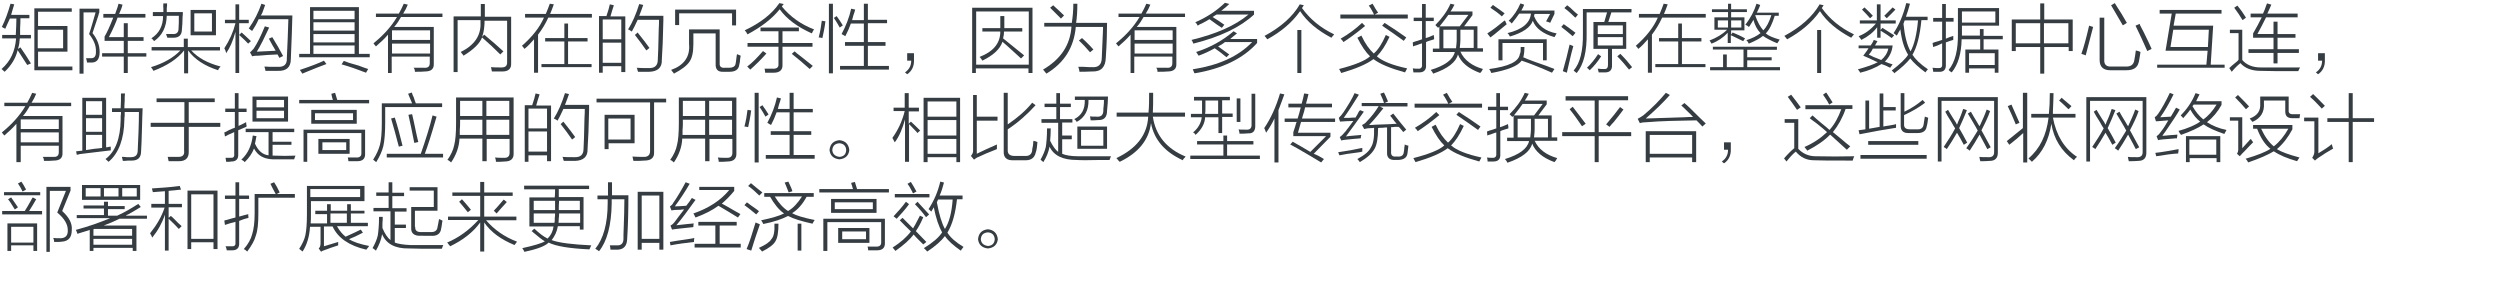 <?xml version="1.0" encoding="utf-8"?>
<!-- Generator: Adobe Illustrator 21.0.0, SVG Export Plug-In . SVG Version: 6.00 Build 0)  -->
<svg version="1.1" id="Layer_1" xmlns="http://www.w3.org/2000/svg" xmlns:xlink="http://www.w3.org/1999/xlink" x="0px" y="0px"
	 viewBox="0 0 808 94" style="enable-background:new 0 0 808 94;" xml:space="preserve">
<style type="text/css">
	.st0{fill:#91D2E0;}
	.st1{fill:#FFFFFF;}
	.st2{fill:#353D43;}
	.st3{fill:#0080C6;}
</style>
<g>
	<g>
		<path class="st2" d="M1.7,9.3C1.3,9.1,0.9,8.9,0.6,8.7C1.7,6.5,2.6,4,3.4,1.2l1.2,0.2c-0.3,1.1-0.7,2.2-1,3.4h5.9v1.1H6.6
			c0,0.8,0,1.9-0.1,3.2c0,1,0,1.7,0,2.2h3.5v1.1H6.4c-0.1,1.2-0.2,2.3-0.6,3.4l0.8-0.5c1.2,1.7,2.3,3.4,3.4,5.2L8.8,21
			c-1.1-1.7-2.1-3.3-3.1-4.8c-0.6,2.6-2,4.9-4.2,7c-0.3-0.3-0.7-0.6-1-0.9c2.9-2.5,4.4-5.8,4.7-9.9H0.7v-1.1h4.4
			c0.1-2,0.2-3.8,0.2-5.3H3.2C2.7,7,2.2,8.2,1.7,9.3z M11.1,2.7h12.1v1.1H12.3v4.6h9.5v8.3h-9.5v4.8h11.1v1.2H11.1V2.7z M20.4,9.6
			h-8.2v6h8.2V9.6z"/>
		<path class="st2" d="M32.2,16.8c0,2.2-0.8,3.3-2.3,3.4c-0.6,0-1.2,0-1.8,0c0-0.2,0-0.4-0.1-0.7c-0.1-0.3-0.1-0.5-0.2-0.7
			c0.6,0,1.1,0,1.6,0c1.1,0.1,1.7-0.7,1.6-2.2c0.1-1.8-0.7-3.7-2.2-5.6c0.8-2.3,1.4-4.7,2.1-7H27v19.8h-1.3v-21h6.4V4
			C32,4.2,31.9,4.5,31.8,5c-0.8,2.4-1.4,4.3-1.9,5.7C31.5,12.7,32.2,14.7,32.2,16.8z M35.2,12H40V7.5h1.3V12h5.1v1.2h-5.1v4h6v1.1
			h-6v5.3H40v-5.3h-7v-1.1h7v-4h-6.2v-1.4c0.8-1.3,1.7-3.3,2.8-6.1h-3.2V4.5h3.8c0.1-0.2,0.2-0.4,0.3-0.8c0.4-1.1,0.7-1.9,0.8-2.5
			l1.3,0.3c-0.2,0.9-0.6,1.9-1.1,3h8.5v1.2h-9C37.5,7.2,36.6,9.3,35.2,12z"/>
		<path class="st2" d="M52.8,1.1H54c0,0.4,0,0.9-0.1,1.6c0,0.6,0,1,0,1.2h5.2c0,0.4,0,1-0.1,1.7c0,1.6-0.1,2.8-0.2,3.8
			c0,1.9-0.9,2.8-2.8,2.8c-0.6,0-1.3,0-1.9,0c-0.1-0.2-0.2-0.5-0.3-0.8c-0.1-0.2-0.1-0.3-0.1-0.4c0.8,0,1.5,0,2.1,0
			c1.2,0.1,1.9-0.5,1.9-1.7c0.1-1.1,0.1-2.5,0.1-4.2h-3.9c-0.1,3.7-1.5,6.4-4.1,8.2c-0.3-0.4-0.6-0.8-0.9-0.9c2.5-1.6,3.8-4,3.8-7.2
			h-3.3V3.9h3.4c0-0.2,0-0.7,0-1.3C52.7,2,52.8,1.5,52.8,1.1z M49.6,22.9c-0.2-0.4-0.5-0.8-0.8-1.2c4-1.2,7.2-3,9.5-5.4h-9.3v-1.1
			h10.4v-2.7h1.3v2.7h10.4v1.1h-9.3c2.2,2.4,5.3,4.1,9.5,5.2c-0.4,0.4-0.7,0.8-0.8,1.2c-4.4-1.4-7.7-3.6-9.7-6.4v7.4h-1.3v-7.4
			C57.3,19.1,54,21.2,49.6,22.9z M61.6,3.2h8.2v8.2h-8.2V3.2z M62.8,4.3v5.9h5.7V4.3H62.8z"/>
		<path class="st2" d="M73.1,17.2c-0.1-0.6-0.3-1.1-0.6-1.6c1.7-2.6,2.9-5.3,3.6-8.1V7.5h-3.4V6.4h3.4v-5h1.2v5h3.1v1.1h-3.1v3.8
			l0.8-0.8c1.1,1,2.1,1.9,3,2.8l-0.9,0.8c-0.6-0.7-1.6-1.6-2.9-2.8v12.3h-1.2V10.3C75.3,13.2,74.3,15.5,73.1,17.2z M81.5,10
			c-0.2-0.1-0.5-0.3-0.8-0.6c-0.1-0.1-0.2-0.1-0.3-0.2c1.7-2.4,3.1-5.1,4.1-8l1.2,0.4c-0.2,0.6-0.5,1.4-0.9,2.5
			c-0.2,0.4-0.4,0.8-0.5,0.9h10.2c-0.1,3-0.2,7.7-0.5,14.1c0,2.6-1.4,3.9-4.2,3.8c-1.6,0-2.9,0-4,0c0-0.2-0.1-0.5-0.2-0.9
			c-0.1-0.2-0.1-0.3-0.1-0.5c0.8,0.1,2.2,0.1,4.3,0.1c2,0.1,3-0.8,2.9-2.7c0.2-4.4,0.4-8.7,0.5-12.7h-9.6C83,7.6,82.3,8.8,81.5,10z
			 M83,16.7c1.9-0.1,3.9-0.2,6.1-0.3c-0.8-1.3-1.5-2.6-2.2-3.9l1.1-0.5c1.3,2.1,2.5,4.2,3.5,6.1l-1.2,0.6l-0.6-1.1
			c-2.2,0.1-4.3,0.2-6.2,0.4C83,18,82.5,18,81.9,18.1c0.1,0-0.1,0-0.4,0.1l-0.7-1.3c0.2-0.1,0.6-0.5,1.1-1.1
			c-0.4,0.5-0.3,0.5,0.1-0.1c1.1-1.6,2.3-4,3.6-7.2l1.4,0.4C85.5,12.1,84.2,14.8,83,16.7z"/>
		<path class="st2" d="M96.7,17.4h3.5V2.3h15.8v15.1h3.5v1.1H96.7V17.4z M104.7,19.6l0.8,1.1c-0.6,0.2-1.6,0.6-2.9,1.1
			c-2.3,0.9-3.9,1.6-4.9,2c-0.1-0.2-0.4-0.7-0.8-1.2C100.5,21.4,103.1,20.4,104.7,19.6z M101.3,3.5v2.7h13.3V3.5H101.3z M101.3,7.2
			v2.7h13.3V7.2H101.3z M101.3,11v2.7h13.3V11H101.3z M101.3,14.7v2.7h13.3v-2.7H101.3z M110.4,20.8l0.7-1.1c1,0.4,2.6,0.9,4.8,1.5
			c1.5,0.6,2.5,0.9,3.1,1.1l-0.7,1.2C115.5,22.4,112.9,21.5,110.4,20.8z"/>
		<path class="st2" d="M126.7,23.6h-1.3V11.2c-1.1,1.3-2.4,2.5-3.9,3.8c-0.4-0.5-0.7-0.8-0.8-1c3.1-2.5,5.7-5.3,7.6-8.5h-6.8V4.4
			h7.4c0.6-1,1.1-2.1,1.6-3.2l1.3,0.3c-0.4,1-0.9,2-1.5,2.9H143v1.1h-13.4c-0.6,1.1-1.3,2.2-2.2,3.2h12.8v11.9
			c0.1,1.7-0.9,2.5-2.8,2.5c-0.8,0.1-1.9,0.1-3.3,0.1c0-0.5-0.1-0.9-0.4-1.3c0.9,0,2,0,3.4,0c1.2,0.1,1.8-0.4,1.8-1.5v-2.1h-12.3
			V23.6z M126.7,9.8v3.1h12.3V9.8H126.7z M126.7,14.1v3.2h12.3v-3.2H126.7z"/>
		<path class="st2" d="M155.4,1.3h1.3c0,1.6,0,2.9,0,4.1h8.5v15.1c0.1,1.7-0.9,2.6-2.8,2.6c-1.2,0-2.3,0-3.4,0
			c-0.1-0.2-0.1-0.5-0.2-0.9c-0.1-0.2-0.1-0.3-0.1-0.5c0.8,0.1,1.9,0.1,3.4,0.1c1.2,0,1.8-0.5,1.8-1.6V6.7h-7.3c0,0.2,0,0.5,0,0.8
			c-0.1,1.8-0.3,3.2-0.8,4.4l0.7-0.7c2.4,2,4.5,3.8,6.2,5.4l-1,1c-1.8-1.8-3.8-3.7-5.9-5.5c-0.7,1.9-2.7,3.9-6,5.9
			c-0.1-0.2-0.2-0.4-0.6-0.8c-0.1-0.2-0.2-0.3-0.3-0.4c4.5-2.2,6.6-5.4,6.4-9.5c0-0.3,0-0.6,0-0.8h-7.4v16.8h-1.3v-18h8.8
			C155.4,4.3,155.4,2.9,155.4,1.3z"/>
		<path class="st2" d="M177.7,1.2l1.3,0.2c-0.4,1.1-0.8,2.2-1.2,3.1h13.5v1.2h-14.1c-0.9,2-2,3.8-3.3,5.5v12.3h-1.3V12.7
			c-1.2,1.4-2.2,2.4-3.1,3.1c-0.2-0.3-0.5-0.7-0.8-1c3.3-2.9,5.7-5.9,7.1-9.1h-6.1V4.5h6.7C176.8,3.5,177.3,2.4,177.7,1.2z
			 M182.4,7.6h1.2v4.7h6.3v1.1h-6.3v7.3h7.6v1H175v-1h7.4v-7.3h-6.2v-1.1h6.2V7.6z"/>
		<path class="st2" d="M193.6,5.2h2.4c0.5-1.5,0.9-2.8,1.1-3.8l1.3,0.3c-0.4,1.3-0.8,2.4-1.1,3.6h4.8v18h-1.3v-1.9h-6v2.1h-1.2V5.2z
			 M194.8,6.3v6.4h6V6.3H194.8z M194.8,13.8v6.5h6v-6.5H194.8z M204.2,10.2c-0.1-0.1-0.3-0.2-0.6-0.4c-0.2-0.1-0.4-0.2-0.6-0.3
			c1.4-2.2,2.6-5,3.6-8.2l1.3,0.3c-0.4,1.1-0.8,2.3-1.3,3.5h7.8c0,0.3,0,0.8,0,1.5c-0.1,5.6-0.3,9.8-0.5,12.8c0.1,2.4-1.3,3.7-4,3.8
			c-1.3,0-2.5,0-3.7,0c0-0.1,0-0.2-0.1-0.3c-0.1-0.5-0.2-0.8-0.3-1c0.9,0.1,2.2,0.1,3.8,0.1c2,0.1,3-0.8,3-2.7
			c0.1-1.6,0.2-4.8,0.3-9.8c0.1-1.4,0.1-2.5,0.1-3.1h-6.9C205.3,8.1,204.7,9.4,204.2,10.2z M205.2,11.3l0.9-0.8
			c0.1,0.2,0.3,0.4,0.6,0.8c1.4,1.7,2.4,3.1,3.2,4.2l-1,0.8C207.7,14.6,206.5,12.9,205.2,11.3z"/>
		<path class="st2" d="M232.6,9.5v10.9c-0.1,1.1,0.5,1.6,1.6,1.5h1.5c1.1,0,1.8-0.4,2-1.1c0.1-0.4,0.2-1,0.3-2
			c0.1-0.6,0.1-1,0.2-1.3c0.4,0.2,0.8,0.3,1.2,0.5c-0.1,0.3-0.1,0.7-0.2,1.2c0,0.5-0.1,1.1-0.3,1.9c-0.2,1.4-1.3,2.1-3.1,2.1h-2
			c-1.8,0.1-2.6-0.8-2.5-2.6v-9.8h-7.2v3.4c0,2.6-0.4,4.6-1.3,5.8c-0.8,1.2-2.5,2.5-5,3.8c-0.1-0.2-0.2-0.4-0.6-0.8
			c-0.1-0.2-0.2-0.3-0.3-0.4c4.2-1.5,6.2-4.3,5.8-8.4V9.5H232.6z M218.2,3.1h19.7v5.1h-1.3V4.3h-17.1v3.8h-1.3V3.1z"/>
		<path class="st2" d="M262.4,10.8c-4.7-2.1-8.2-4.7-10.4-7.8c-2.4,3-5.9,5.7-10.4,8.1c-0.1-0.1-0.2-0.3-0.4-0.7
			c-0.2-0.2-0.3-0.4-0.5-0.6c5.1-2.4,8.8-5.3,11.2-8.8l1.4,0.3c-0.2,0.2-0.4,0.5-0.6,0.8c2.7,3.3,6.2,5.8,10.4,7.4
			C262.8,9.9,262.6,10.3,262.4,10.8z M246.6,16.5l1.1,0.8c-1.6,1.8-3.3,3.5-5.2,5.2c-0.3-0.3-0.7-0.7-1-1
			C243,20.4,244.7,18.7,246.6,16.5z M245.7,8.9h12.5v1.2h-5.3v3.8h9.7v1.2h-9.7v5.8c0.1,1.7-0.9,2.6-2.8,2.6c-0.9,0-1.9,0-2.8,0
			c0-0.5-0.1-0.9-0.2-1.3c0.8,0,1.7,0,2.5,0c1.4,0.1,2.1-0.4,2-1.5v-5.6h-10v-1.2h10v-3.8h-5.8V8.9z M261.7,22.3
			c-2-1.8-3.9-3.4-5.8-4.9l0.9-0.8c0.4,0.4,1.1,0.9,2,1.6c1.8,1.4,3.1,2.5,3.9,3.1L261.7,22.3z"/>
		<path class="st2" d="M265.6,6.7l1.2,0.2c-0.1,0.2-0.1,0.7-0.2,1.3c-0.1,0.8-0.4,2.2-0.8,4.1c-0.4-0.1-0.8-0.2-1.2-0.2
			C265.1,10.2,265.4,8.4,265.6,6.7z M267.9,1.2h1.3v22.5h-1.3V1.2z M269.5,5.8l0.9-0.6c0.7,0.9,1.3,1.9,2,3l-1,0.7
			c-0.2-0.4-0.5-0.8-0.8-1.4C270.1,6.7,269.8,6.2,269.5,5.8z M279.3,1.2h1.2v5.2h6.2v1.1h-6.2v6.1h5.7v1.2h-5.7v6.5h6.8v1.2h-15.8
			v-1.2h7.7v-6.5h-6.1v-1.2h6.1V7.6H275c-0.5,1.4-1.1,2.8-1.8,4.1c-0.4-0.2-0.8-0.5-1.2-0.7c1.4-2.6,2.5-5.4,3.1-8.2l1.3,0.3
			c-0.1,0.4-0.3,1.1-0.6,1.9c-0.2,0.7-0.3,1.2-0.4,1.5h3.8V1.2z"/>
		<path class="st2" d="M295.4,17.2v2.1c0.1,2.1-0.7,3.7-2.2,4.7l-0.7-0.6c1.4-1,2-2.2,2-3.8h-1.3v-2.4H295.4z"/>
		<path class="st2" d="M314.2,2.5h19.5v21.1h-1.3v-1.5h-17v1.5h-1.2V2.5z M315.5,3.7v17.2h17V3.7H315.5z M323.3,5.2h1.3v3.9h5.8v1.1
			h-5.9c0,0.7-0.1,1.4-0.3,2.2c2.6,2.1,4.8,3.9,6.8,5.5l-1,1c-1.1-1-2.6-2.4-4.5-4.1c-0.7-0.6-1.2-1-1.5-1.3c-0.8,2.4-3,4.4-6.5,6.1
			c-0.1-0.2-0.3-0.5-0.7-1c-0.1-0.1-0.2-0.1-0.2-0.2c4.4-1.7,6.7-4.4,6.7-8.2h-5.8V9.1h5.8V5.2z"/>
		<path class="st2" d="M346.9,1.2h1.3c0,2.2-0.1,4.3-0.4,6.2h10c0,2.9-0.1,6.7-0.4,11.2c-0.1,3.1-1.5,4.6-4.4,4.5
			c-2,0.1-3.4,0.1-4.1,0.1c-0.1-0.6-0.2-1.1-0.4-1.6c0.2,0,0.8,0,1.7,0c1.2,0.1,2.1,0.1,2.6,0.1c2.2,0.2,3.3-0.8,3.3-3.1
			c0.1-1.6,0.2-4.7,0.4-9.3c0,0.2,0,0,0-0.6h-8.8c-0.6,6.6-3.7,11.6-9.5,15.1c-0.1-0.1-0.2-0.3-0.5-0.6c-0.2-0.3-0.4-0.5-0.6-0.7
			c5.8-3.4,8.8-8,9.2-13.9h-8.8V7.4h8.9C346.7,5.5,346.9,3.5,346.9,1.2z M339.4,2.5l1-0.8c0.1,0.1,0.2,0.2,0.3,0.3
			c1,0.9,2.1,1.9,3.2,3l-1,1C341.7,4.8,340.6,3.7,339.4,2.5z M348.7,13.1l1-0.8c0.6,0.5,1.4,1.3,2.6,2.5c0.5,0.6,0.9,1,1.1,1.2
			l-1.1,0.9C351.2,15.6,350,14.3,348.7,13.1z"/>
		<path class="st2" d="M366.7,23.6h-1.3V11.2c-1.1,1.3-2.4,2.5-3.9,3.8c-0.4-0.5-0.7-0.8-0.8-1c3.1-2.5,5.7-5.3,7.6-8.5h-6.8V4.4
			h7.4c0.6-1,1.1-2.1,1.6-3.2l1.3,0.3c-0.4,1-0.9,2-1.5,2.9H383v1.1h-13.4c-0.6,1.1-1.3,2.2-2.2,3.2h12.8v11.9
			c0.1,1.7-0.9,2.5-2.8,2.5c-0.8,0.1-1.9,0.1-3.3,0.1c0-0.5-0.1-0.9-0.4-1.3c0.9,0,2,0,3.4,0c1.2,0.1,1.8-0.4,1.8-1.5v-2.1h-12.3
			V23.6z M366.7,9.8v3.1h12.3V9.8H366.7z M366.7,14.1v3.2h12.3v-3.2H366.7z"/>
		<path class="st2" d="M395.9,0.9l1.4,0.4c-0.8,0.8-1.7,1.5-2.6,2.2h10.6v1.2c-4.4,4.1-10.9,7.2-19.6,9.4c-0.1-0.2-0.2-0.5-0.4-0.9
			c-0.1-0.1-0.2-0.2-0.2-0.3c7.9-1.9,14.1-4.6,18.4-8.2h-10.3c-0.4,0.2-0.8,0.5-1.3,0.8c1.3,0.8,2.6,1.6,3.8,2.5L394.9,9
			c-0.4-0.3-1-0.7-1.8-1.2c-0.9-0.7-1.7-1.2-2.2-1.6c-0.5,0.3-1.3,0.8-2.5,1.4c-0.6,0.2-1,0.5-1.3,0.7c-0.2-0.4-0.4-0.8-0.8-1.1
			C390,5.6,393.2,3.5,395.9,0.9z M398.7,10.1l1.1,0.7c-0.8,0.6-1.5,1.2-2.2,1.8h8.7v1.3c-4.5,5-11.2,8.3-20.2,9.8
			c-0.1-0.1-0.2-0.3-0.3-0.6c-0.1-0.3-0.2-0.5-0.3-0.7c8.4-1.3,14.8-4.2,19.2-8.8h-8.8c-0.7,0.6-1.4,1-2.2,1.4
			c0.5,0.4,1.2,0.9,2.2,1.6c0.6,0.4,1.1,0.8,1.4,1l-0.9,0.9c-1.3-1.1-2.6-2.1-3.8-2.9c-1.6,0.9-3.3,1.7-5.2,2.4l-0.8-1.2
			C391.3,15.3,395.3,13,398.7,10.1z"/>
		<path class="st2" d="M430.3,12.2c-4.5-2.4-7.9-5.2-10.1-8.6c-2.6,3.7-6.2,6.7-10.6,9.1c-0.4-0.6-0.8-0.9-0.9-1.1
			c5.2-2.8,9.1-6.2,11.4-10.2l1.3,0.3l-0.6,0.9c2.6,3.6,6,6.4,10.4,8.5c-0.1,0.1-0.2,0.3-0.5,0.6C430.5,11.9,430.4,12.1,430.3,12.2z
			 M419.3,9.7h1.3v13.9h-1.3V9.7z"/>
		<path class="st2" d="M440,11.5c1.2,2.6,2.6,4.5,4,5.8c1.4-1.2,2.7-3.2,3.9-6l1.2,0.6c-1.3,2.8-2.7,4.9-4.1,6.3
			c1.8,1.6,5.1,2.9,9.8,3.9c-0.1,0.1-0.1,0.2-0.2,0.4c-0.1,0.1-0.2,0.4-0.5,0.9c-4.7-1.3-8.1-2.7-10.2-4.3
			c-2.1,1.6-5.6,3.1-10.4,4.5l-0.7-1.3c5.1-1.3,8.5-2.7,10-4.1c-1.3-1.2-2.7-3.2-4.1-6L440,11.5z M433.1,4.7h11
			c-0.1-0.1-0.2-0.3-0.3-0.6c-0.6-1.1-1-1.8-1.4-2.3l1.2-0.6c0.2,0.4,0.6,0.9,1,1.7c0.3,0.5,0.6,0.9,0.8,1.2l-1.1,0.6H455V6h-21.8
			V4.7z M440.2,7.4l1,1c-2.9,2.4-5.3,4.1-7,5.2c-0.2-0.4-0.6-0.8-0.9-1.1C435.9,11,438.2,9.3,440.2,7.4z M453.7,13.2
			c-2.3-1.7-4.7-3.3-7-4.9l0.8-0.9c2.5,1.6,4.8,3.1,7,4.7L453.7,13.2z"/>
		<path class="st2" d="M456.7,15l-0.1-1.3c0.2-0.1,0.5-0.2,0.8-0.3c0.4-0.1,1.1-0.3,2.2-0.7V6.8h-2.7V5.7h2.7V1.3h1.2v4.4h2.6v1.1
			h-2.6v5.5c0.4-0.1,1.1-0.3,1.9-0.7c0.3-0.1,0.5-0.2,0.7-0.3c0,0.2,0,0.4,0.1,0.8c0,0.2,0,0.4,0,0.6c-0.2,0.1-0.7,0.2-1.3,0.4
			c-0.6,0.2-1,0.3-1.3,0.5v7.5c0.1,1.5-0.7,2.3-2.2,2.3c-0.6,0-1.3,0-1.9,0c0-0.5-0.1-0.9-0.2-1.3c0.7,0.1,1.2,0.1,1.7,0.1
			c0.9,0.1,1.4-0.4,1.3-1.3V14c-0.4,0.1-0.9,0.3-1.7,0.6C457.4,14.7,457,14.9,456.7,15z M464.8,9c-0.3-0.3-0.6-0.6-0.9-0.9
			c2.1-2.1,3.8-4.4,4.9-6.9l1.3,0.3c-0.1,0.2-0.3,0.6-0.6,1.1c-0.3,0.5-0.5,0.9-0.7,1.1h7.1v1.2l-2.7,3.6h4.3v7.1h1.8v1.1H472
			c1.3,2.8,3.8,4.6,7.3,5.6c-0.1,0.1-0.2,0.3-0.4,0.7c-0.2,0.2-0.3,0.4-0.5,0.6c-3.8-1.4-6.2-3.4-7.2-6c-0.6,2.5-3.3,4.6-8,6.2
			c-0.2-0.4-0.4-0.8-0.8-1.2c4.6-1.4,7.2-3.3,7.8-5.8h-7.1v-1.1h2.1v-7C465.1,8.7,464.9,8.8,464.8,9z M474.6,4.8h-6.5
			c-0.6,0.9-1.6,2.2-2.8,3.7h6.5L474.6,4.8z M466.5,9.6v6h4.1c0-0.1,0-0.1,0-0.2c0.1-0.9,0.2-1.7,0.2-2.3V9.6H466.5z M476.3,9.6H472
			V13c0,0.7-0.1,1.5-0.2,2.5h4.5V9.6z"/>
		<path class="st2" d="M480.7,10.8c1.9-1.2,3.8-2.7,5.6-4.2c0.1,0.1,0.2,0.2,0.3,0.4c0.1,0.4,0.2,0.6,0.4,0.8
			c-0.5,0.4-1.3,1.1-2.3,1.9c-1.3,1.1-2.3,1.9-3,2.4L480.7,10.8z M491.5,15.2h1.2c0,1.2-0.1,2-0.2,2.5c0,0.1,0,0.2-0.1,0.4
			c0,0.2,0,0.3-0.1,0.4c0.9,0.4,2.1,0.9,3.8,1.5c2.7,0.9,4.8,1.7,6.3,2.3l-0.8,1.2c-3.8-1.7-7.1-3-9.8-3.9c-1.2,1.7-4.4,3-9.8,4
			c-0.2-0.5-0.4-0.9-0.7-1.3c6.3-0.8,9.6-2.4,9.9-4.8C491.5,17,491.5,16.2,491.5,15.2z M485.4,5.3c-1.1-1-2.3-1.9-3.7-2.8l0.8-0.9
			c1.2,0.8,2.4,1.7,3.8,2.7L485.4,5.3z M484.2,12.7h15.7v6.8h-1.2v-5.6h-13.1v5.6h-1.3V12.7z M488,11.8c-0.2-0.4-0.4-0.8-0.8-1.1
			c4.7-1.1,7.3-3.2,7.6-6.3h-3.8c-0.7,1-1.5,2.1-2.4,3.2c-0.3-0.4-0.7-0.7-1-0.9c1.7-1.6,2.9-3.5,3.8-5.6l1.2,0.4
			c-0.2,0.7-0.6,1.3-0.9,1.9h10.7v1.1l-1.4,2.9c-0.1-0.1-0.3-0.2-0.7-0.3c-0.2-0.1-0.4-0.1-0.6-0.2l1.3-2.4h-5
			c-0.1,0.1-0.1,0.2-0.1,0.4c-0.1,0.1-0.1,0.2-0.1,0.3c1.2,3,3.6,4.9,7.3,5.6c-0.2,0.4-0.5,0.8-0.7,1.2c-3.8-1.1-6.1-2.9-7-5.3
			C494.7,8.8,492.2,10.6,488,11.8z"/>
		<path class="st2" d="M508.3,11.7c-1.3-1.1-2.5-2.1-3.7-3l0.8-0.9c1.3,0.9,2.6,1.9,3.8,2.8L508.3,11.7z M505.1,23
			c0.9-3.1,1.6-5.9,2.2-8.6c0.4,0.2,0.8,0.3,1.2,0.5c-0.8,2.8-1.4,5.7-2.1,8.6L505.1,23z M509.2,5.7c-0.1-0.1-0.2-0.1-0.3-0.2
			c-1.4-1.4-2.5-2.3-3.3-2.9l0.9-0.9c0.6,0.4,1.4,1.1,2.4,2.1c0.5,0.4,0.9,0.8,1.1,0.9L509.2,5.7z M512.8,4v6.7
			c0.1,5.8-0.9,10.1-3.2,12.9c-0.3-0.2-0.7-0.5-1-0.8c2.1-2.4,3.1-6.5,3-12.2V2.9h15.7V4h-6.5l-1,3.1h5.8v8.7h-4.6V21
			c0.1,1.6-0.7,2.4-2.2,2.4c-0.6,0-1.3,0-2.1,0c-0.1-0.4-0.2-0.8-0.3-1.2c0.2,0,0.6,0,1.1,0.1c0.4,0,0.8,0,1,0
			c0.8,0.1,1.2-0.4,1.2-1.3v-5.2h-4.7V7.1h3.5l0.9-3.1H512.8z M513.8,22.7c-0.3-0.3-0.6-0.6-0.9-0.8c1.3-1.2,2.5-2.7,3.6-4.4l1,0.7
			C516.4,19.9,515.2,21.4,513.8,22.7z M516.4,8.2V11h8.1V8.2H516.4z M516.4,12v2.7h8.1V12H516.4z M527.5,21.7l-1,0.8
			c-1.2-1.5-2.4-2.9-3.8-4.3l1-0.8C525.2,18.9,526.4,20.3,527.5,21.7z"/>
		<path class="st2" d="M537.7,1.2l1.3,0.2c-0.4,1.1-0.8,2.2-1.2,3.1h13.5v1.2h-14.1c-0.9,2-2,3.8-3.3,5.5v12.3h-1.3V12.7
			c-1.2,1.4-2.2,2.4-3.1,3.1c-0.2-0.3-0.5-0.7-0.8-1c3.3-2.9,5.7-5.9,7.1-9.1h-6.1V4.5h6.7C536.8,3.5,537.3,2.4,537.7,1.2z
			 M542.4,7.6h1.2v4.7h6.3v1.1h-6.3v7.3h7.6v1H535v-1h7.4v-7.3h-6.2v-1.1h6.2V7.6z"/>
		<path class="st2" d="M554.2,5.6h4.3V3.9h-5.2V3h5.2V1.2h1V3h5.1v0.9h-5.1v1.7h4.3v4.2h-4.3v1.4l0.5-0.7c1.4,0.6,2.8,1.2,4,1.9
			l-0.6,0.9c-0.8-0.4-1.9-0.9-3.5-1.7c0.1,0.1,0,0-0.5-0.2v2.5h-1v-3.3c-1.5,1.6-3.2,2.7-5.2,3.5c-0.1-0.1-0.2-0.2-0.4-0.6
			c-0.1-0.2-0.2-0.3-0.3-0.4c2.3-0.9,4.2-2,5.7-3.5h-4.1V5.6z M553.7,15.1h20.6v1h-9.6v2.4h7.9v1h-7.9v2.2h10.6v1h-22.6v-1h4.2v-4.1
			h1.2v4.1h5.4v-5.7h-9.9V15.1z M555.2,6.6v2.3h3.3V6.6H555.2z M562.8,8.9V6.6h-3.3v2.3H562.8z M565.2,14.1
			c-0.2-0.5-0.5-0.9-0.8-1.1c1.9-0.6,3.5-1.4,4.6-2.3c-1-1-1.8-2.4-2.3-4.3c-0.2,0.4-0.5,0.9-0.9,1.5c-0.2,0.4-0.4,0.7-0.6,0.8
			c-0.1-0.1-0.2-0.2-0.5-0.4c-0.2-0.1-0.4-0.2-0.6-0.3c1.7-2.2,2.9-4.5,3.6-6.8l1.2,0.4c-0.1,0.4-0.4,1.1-0.8,1.9
			c-0.1,0.2-0.2,0.4-0.3,0.6h7.1v1h-1.3c-0.8,2.6-1.7,4.5-2.9,5.7c0.9,0.8,2.4,1.4,4.5,2c-0.4,0.6-0.6,1-0.8,1.2
			c-1.9-0.8-3.5-1.6-4.6-2.4C569,12.3,567.4,13.2,565.2,14.1z M569.9,9.8c1.1-1.1,1.9-2.7,2.6-4.9h-5.1l-0.1,0.1
			C568.1,7.3,569,8.8,569.9,9.8z"/>
		<path class="st2" d="M598.3,12.2c-4.5-2.4-7.9-5.2-10.1-8.6c-2.6,3.7-6.2,6.7-10.6,9.1c-0.4-0.6-0.8-0.9-0.9-1.1
			c5.2-2.8,9.1-6.2,11.4-10.2l1.3,0.3l-0.6,0.9c2.6,3.6,6,6.4,10.4,8.5c-0.1,0.1-0.2,0.3-0.5,0.6C598.5,11.9,598.4,12.1,598.3,12.2z
			 M587.3,9.7h1.3v13.9h-1.3V9.7z"/>
		<path class="st2" d="M600.8,14.7h3.8c0.4-0.6,0.8-1.2,1-1.8l1.2,0.4c-0.2,0.4-0.5,0.9-0.8,1.4h5.7c-0.2,2.1-1.1,3.8-2.5,5.2
			c0.9,0.4,1.7,0.7,2.5,0.9l-0.8,1.1c-0.9-0.5-1.9-0.9-2.8-1.2c-1.9,1.2-4.3,2.2-6.9,2.8c-0.1-0.2-0.2-0.5-0.6-0.9
			c-0.1-0.1-0.1-0.1-0.1-0.2c2.8-0.8,4.9-1.5,6.4-2.3c-0.3-0.1-0.8-0.3-1.6-0.7c-0.4-0.2-1.4-0.7-3.1-1.4c0.1-0.1,0.3-0.4,0.6-0.8
			c0.5-0.7,0.9-1.2,1.1-1.6h-3.2V14.7z M606.7,1.4h1.1v5.2h4.9v1h-4.9v2.1l0.6-0.7c1.6,1,2.8,1.8,3.8,2.4l-0.8,0.9
			c-0.8-0.6-1.9-1.4-3.6-2.4v2.3h-1.1V8.8c-1.2,1.6-2.9,3-5.1,4.1c-0.1-0.1-0.2-0.4-0.6-0.8c-0.1-0.2-0.2-0.3-0.3-0.4
			c2.1-0.8,3.9-2.1,5.6-4.1h-5.2v-1h5.5V1.4z M601.8,3.1l0.8-0.7c1.2,1.1,2.1,2,2.7,2.7l-0.9,0.8C603.8,5.2,603,4.3,601.8,3.1z
			 M604,17.7c0.3,0.1,0.8,0.3,1.5,0.7c1.1,0.4,2,0.8,2.5,1c1.2-1,2-2.2,2.3-3.7h-5C604.9,16.6,604.4,17.2,604,17.7z M612.6,3.1
			c-0.9,1-1.9,1.9-2.8,2.8l-0.8-0.8c0.8-0.8,1.7-1.7,2.7-2.7L612.6,3.1z M611.4,22.8c2.7-2.1,4.5-3.8,5.3-5.1
			c-1.3-2.1-2.1-4.8-2.5-8.2c-0.1,0.2-0.3,0.5-0.6,1c-0.2,0.4-0.4,0.8-0.6,1c-0.3-0.3-0.7-0.6-1-0.8c1.7-2.5,3.1-5.7,4.1-9.7
			l1.2,0.2c-0.4,1.5-0.8,2.9-1.3,4.2h7v1.1h-2c-0.5,5.2-1.5,8.9-2.9,11.2c0.9,1.4,2.5,3,5,4.7c-0.3,0.3-0.6,0.7-0.8,1
			c-2.3-1.7-3.9-3.2-4.9-4.5c-1.1,1.4-2.8,3-5.2,4.8C612.2,23.5,611.9,23.2,611.4,22.8z M615.2,7.7c0.4,4,1.2,7,2.3,8.9
			c1.2-2.2,2-5.5,2.4-10h-4.3C615.5,6.9,615.3,7.3,615.2,7.7z"/>
		<path class="st2" d="M624.8,15.2l-0.2-1.3c0.2-0.1,0.5-0.2,0.8-0.3c0.4-0.1,1.2-0.3,2.3-0.7V7h-2.9V5.8h2.9V1.3h1.2v4.5h2.5V7
			h-2.5v5.5c0.3-0.1,0.7-0.3,1.2-0.5c0.6-0.2,1-0.3,1.2-0.4c0,0.4,0,0.8,0,1.3c-0.6,0.2-1.4,0.4-2.4,0.8v7.1
			c0.1,1.7-0.7,2.5-2.2,2.4c-0.8,0-1.4,0-1.9,0c0-0.2,0-0.5-0.1-0.9c-0.1-0.1-0.1-0.2-0.1-0.4c0.9,0.1,1.5,0.1,1.8,0.1
			c0.9,0.1,1.4-0.3,1.3-1.2v-6.8C626.8,14.5,625.8,14.9,624.8,15.2z M639.9,9.4h1.2v2.2h6.2v1.1h-6.2V16h4.8v7.5h-1.2v-1.4h-8.3v1.4
			h-1.2V16h4.8v-3.3H634c-0.1,4.6-1.1,8.1-3.2,10.7c-0.3-0.2-0.7-0.4-1-0.8c2.1-2.5,3.1-6.5,3-11.9V2.6h13.3v5.7h-12v2.3v0.9h5.8
			V9.4z M634.1,3.7v3.6h10.8V3.7H634.1z M636.4,17.2V21h8.3v-3.8H636.4z"/>
		<path class="st2" d="M650.2,6.3h9.2V1.1h1.3v5.2h9.2v10.2h-1.3v-1.3h-7.9v8.6h-1.3v-8.6h-7.9v1.3h-1.3V6.3z M651.5,7.5V14h7.9V7.5
			H651.5z M668.5,7.5h-7.9V14h7.9V7.5z"/>
		<path class="st2" d="M675.2,8.3l1.3,0.4c-0.8,3.1-1.6,6.2-2.4,9.2c-0.4-0.2-0.9-0.3-1.4-0.5C673.5,15.2,674.3,12.2,675.2,8.3z
			 M678.7,5.7h1.4v13.6c-0.1,1.6,0.7,2.3,2.3,2.2h4.6c1.6,0.1,2.6-0.6,2.8-2c0.2-0.8,0.3-1.9,0.5-3.2c0.2,0.1,0.4,0.1,0.8,0.2
			c0.3,0.1,0.5,0.2,0.7,0.3c-0.1,0.7-0.2,1.5-0.4,2.5c-0.1,0.4-0.1,0.8-0.2,0.9c-0.4,1.7-1.7,2.5-3.9,2.5H682
			c-2.2,0-3.4-1.1-3.4-3.3V5.7z M686.1,8.2c-0.9-1.6-2.2-3.8-3.8-6.5l1.2-0.7c0.2,0.3,0.5,0.8,0.8,1.3c0.9,1.3,1.9,3,3.1,5.1
			L686.1,8.2z M694,16.5c-1.3-2.9-2.5-5.6-3.8-8.2l1.3-0.6c0.2,0.6,0.7,1.4,1.3,2.6c1.2,2.4,2.1,4.3,2.6,5.5L694,16.5z"/>
		<path class="st2" d="M699.9,16.4l2-12H698V3.2H718v1.2h-14.8l-0.7,3.9h12.8l-0.8,12.6h4.5v1h-21.8v-1h15.9l0.4-4.5H699.9z
			 M713.9,9.6h-11.5l-0.9,5.6h12.1L713.9,9.6z"/>
		<path class="st2" d="M730.7,21.8c3.5,0,7.7,0,12.7,0c-0.2,0.3-0.4,0.7-0.6,1.2c-5.8,0-9.8,0-12.2-0.1c-2.8,0-5-0.8-6.5-2.5
			c-1,0.8-1.9,1.7-2.8,2.8l-0.8-1.2c0.4-0.4,1.2-1.1,2.2-1.9c0.4-0.3,0.7-0.6,0.8-0.8v-8.6h-2.8V9.6h4v9.8
			C726.1,21,728.1,21.8,730.7,21.8z M724.8,6.5c-0.8-1.3-1.7-2.7-2.7-4l1-0.7c1.1,1.3,2,2.6,2.8,3.9L724.8,6.5z M734.8,7h1.3v4h5.8
			v1.2h-5.8v3.7h6.9v1.2h-6.9v3.4h-1.3v-3.4h-8.1v-1.2h8.1v-3.7h-6.6v-1.4c1-1.7,1.9-3.4,2.8-5.2h-3.6V4.4h4
			c0.3-0.6,0.7-1.6,1.1-2.8c0.1-0.2,0.1-0.3,0.2-0.5l1.4,0.4c-0.4,0.9-0.8,1.9-1.3,2.9h9.8v1.2h-10.2c-0.9,1.9-1.9,3.7-2.8,5.4h5.2
			V7z"/>
		<path class="st2" d="M751.4,17.2v2.1c0.1,2.1-0.7,3.7-2.2,4.7l-0.7-0.6c1.4-1,2-2.2,2-3.8h-1.3v-2.4H751.4z"/>
		<path class="st2" d="M6.7,52.4H5.3V40c-1.1,1.3-2.4,2.5-3.9,3.8c-0.4-0.5-0.7-0.8-0.8-1c3.1-2.5,5.7-5.3,7.6-8.5H1.4v-1.1h7.4
			c0.6-1,1.1-2.1,1.6-3.2l1.3,0.3c-0.4,1-0.9,2-1.5,2.9H23v1.1H9.6c-0.6,1.1-1.3,2.2-2.2,3.2h12.8v11.9c0.1,1.7-0.9,2.5-2.8,2.5
			C16.6,52,15.5,52,14.2,52c0-0.5-0.1-0.9-0.4-1.3c0.9,0,2,0,3.4,0c1.2,0.1,1.8-0.4,1.8-1.5v-2.1H6.7V52.4z M6.7,38.6v3.1h12.3v-3.1
			H6.7z M6.7,42.9V46h12.3v-3.2H6.7z"/>
		<path class="st2" d="M24.8,50l-0.2-1.1c0.3,0,0.9-0.1,1.7-0.2c-0.6,0.1-0.5,0.1,0.3,0V31.6h7.7v16c0.1,0,0.2,0,0.3,0
			c0.4-0.1,0.8-0.2,1.2-0.2c0,0.4,0,0.8,0,1.2c-2.1,0.2-5.5,0.7-10,1.2C25.3,50,25,50,24.8,50z M27.8,32.7v4.4h5.2v-4.4H27.8z
			 M27.8,38.2v4.4h5.2v-4.4H27.8z M27.8,48.5c0.6-0.1,1.4-0.2,2.6-0.4c1.2-0.1,2.1-0.2,2.6-0.3v-4.2h-5.2V48.5z M39.1,30.2h1.3
			c-0.1,0.5-0.1,1.3-0.1,2.4c-0.1,1.1-0.1,1.9-0.1,2.4h5.9c-0.1,1.4-0.1,3.4-0.2,6.1c-0.1,3.8-0.2,6.4-0.3,7.8c0,2-1,3-3,3
			c-0.2,0-0.7,0-1.2,0C40.7,52,40.1,52,39.7,52c-0.1-0.5-0.2-0.9-0.3-1.3c0.4,0,0.9,0,1.6,0.1c0.6,0,1.1,0,1.3,0
			c1.4,0,2.1-0.6,2.2-1.9c0.2-4.4,0.4-8.7,0.4-12.7h-4.6c0,0.2,0,0.7,0,1.2c-0.1,0.6-0.1,1-0.1,1.3c-0.1,6.2-1.8,10.8-5.1,13.6
			c-0.3-0.3-0.7-0.6-1-0.9c3.2-2.4,4.8-6.6,4.9-12.7c0-0.2,0-0.6,0-1.1c0.1-0.6,0.1-1.1,0.1-1.4h-2.9v-1.2H39
			C39.1,33.5,39.1,31.8,39.1,30.2z"/>
		<path class="st2" d="M50.6,31.8h18.8V33H61v6.7h10.2V41H61v7.9c0.1,2.1-1,3.2-3.1,3.2c-1.1,0-2.2,0-3.4,0
			c-0.1-0.4-0.2-0.9-0.3-1.4c1,0,2,0,3.1,0c1.6,0.1,2.4-0.5,2.2-2V41H48.7v-1.3h10.9V33h-9V31.8z"/>
		<path class="st2" d="M72.7,44.1l-0.2-1.3c0.3-0.1,0.8-0.3,1.4-0.7c0.9-0.4,1.5-0.7,2-0.8v-5.1h-3.1v-1.1h3.1v-5h1.2v5h2.6v1.1
			h-2.6v4.5c0.9-0.4,1.7-0.8,2.4-1.2c0.1,0.1,0.1,0.3,0.1,0.7c0.1,0.3,0.1,0.5,0.1,0.7c-0.1,0.1-0.3,0.2-0.6,0.3
			c-0.5,0.2-1.2,0.5-2.1,0.9v7.7c0.1,1.6-0.7,2.4-2.2,2.4c-0.4,0.1-0.9,0.1-1.7,0.1c-0.1-0.8-0.2-1.2-0.2-1.3c0.4,0,0.9,0,1.6,0
			c0.9,0.1,1.3-0.3,1.2-1.2v-7.1c-0.4,0.2-1.1,0.5-2,0.9C73.4,43.8,73,44,72.7,44.1z M79.1,52.4c-0.1-0.1-0.2-0.2-0.3-0.3
			c-0.1-0.1-0.4-0.3-0.8-0.5c2.1-1.9,3.3-4.5,3.7-7.8l1.2,0.2c-0.1,0.2-0.1,0.6-0.2,1c-0.1,0.6-0.2,1.1-0.3,1.4
			c1,2.3,2.5,3.6,4.4,3.8v-7.5h-7.4v-1.1h15.7v1.1h-7v3.1h6.1v1h-6.1v3.5c0.2,0,0.4,0,0.6,0c2.1,0.1,4.4,0.1,6.8,0
			c-0.1,0.2-0.2,0.5-0.3,0.8c-0.1,0.2-0.1,0.3-0.1,0.4c-2.5,0-4.8,0-6.9,0c-2.9-0.1-4.9-1.2-6.1-3.5C81.5,49.6,80.5,51,79.1,52.4z
			 M81.6,31.2h11.5v8.1H81.6V31.2z M82.9,32.3v2.4h8.9v-2.4H82.9z M82.9,35.8v2.4h8.9v-2.4H82.9z"/>
		<path class="st2" d="M107.1,30.3l1.2-0.3c0.2,0.8,0.5,1.5,0.7,2.3h10.3v1.1H96.7v-1.1h10.9c-0.1-0.2-0.2-0.6-0.3-1
			C107.2,30.8,107.1,30.5,107.1,30.3z M99.3,52.3h-1.2V41.9h19.9v7.7c0.1,1.7-0.8,2.5-2.5,2.5c-0.8,0-1.7,0-2.9,0
			c0-0.4-0.1-0.8-0.2-1.2c0.8,0,1.7,0,2.6,0c1.2,0.1,1.8-0.4,1.8-1.3V43H99.3V52.3z M100.6,35.5h14.7V40h-14.7V35.5z M101.8,36.6
			v2.2h12.3v-2.2H101.8z M102.9,44.9h10.1v4.8h-10.1V44.9z M104.2,46v2.5h7.7V46H104.2z"/>
		<path class="st2" d="M131.9,30.3l1.2-0.4c0.1,0.2,0.2,0.8,0.6,1.5c0.3,0.9,0.5,1.6,0.7,2h8.5v1.2h-18.4v4.7c0,3.5-0.2,6.1-0.6,7.9
			c-0.4,1.7-1.2,3.4-2.3,5.2c-0.2-0.1-0.5-0.4-1-0.8c1.1-1.7,1.8-3.3,2.2-4.8c0.4-1.6,0.6-3.9,0.6-7v-6.4h9.8
			C132.7,32.3,132.3,31.2,131.9,30.3z M139.8,37.3l1.3,0.4c-1.6,5.6-2.9,9.6-3.8,12h5.9v1.2H125v-1.2h11
			C137.6,45.1,138.9,41,139.8,37.3z M126.4,38.3l1.2-0.3c0.9,2.8,1.7,5.8,2.5,9.1l-1.2,0.3C128.1,44.2,127.2,41.1,126.4,38.3z
			 M132,37.1l1.2-0.2c0.3,1.4,0.8,3.4,1.3,6c0.3,1.3,0.5,2.3,0.7,3l-1.3,0.3C133.2,42.7,132.6,39.6,132,37.1z"/>
		<path class="st2" d="M157.2,52.1h-1.3v-7.3h-7.4c-0.1,2.6-1,5.2-2.7,7.7c-0.4-0.4-0.8-0.7-1.2-0.8c1.2-1.7,1.9-3.3,2.2-4.8
			c0.4-1.5,0.6-3.9,0.6-7.1v-8.3h18.6v18c0.1,1.8-0.9,2.7-2.9,2.7c-0.9,0.1-1.8,0.1-2.8,0.1c0-0.4-0.1-0.9-0.3-1.4
			c0.6,0.1,1.6,0.1,2.8,0.1c1.3,0.1,1.9-0.5,1.9-1.6v-4.5h-7.4V52.1z M148.7,39.8c0,0.6,0,1.3-0.1,2.2c0,0.8,0,1.3,0,1.6h7.3v-4.9
			h-7.2V39.8z M148.7,32.6v4.9h7.2v-4.9H148.7z M164.6,32.6h-7.4v4.9h7.4V32.6z M157.2,38.7v4.9h7.4v-4.9H157.2z"/>
		<path class="st2" d="M169.6,34h2.4c0.5-1.5,0.9-2.8,1.1-3.8l1.3,0.3c-0.4,1.3-0.8,2.4-1.1,3.6h4.8v18h-1.3v-1.9h-6v2.1h-1.2V34z
			 M170.8,35.1v6.4h6v-6.4H170.8z M170.8,42.6V49h6v-6.5H170.8z M180.2,39c-0.1-0.1-0.3-0.2-0.6-0.4c-0.2-0.1-0.4-0.2-0.6-0.3
			c1.4-2.2,2.6-5,3.6-8.2l1.3,0.3c-0.4,1.1-0.8,2.3-1.3,3.5h7.8c0,0.3,0,0.8,0,1.5c-0.1,5.6-0.3,9.8-0.5,12.8c0.1,2.4-1.3,3.7-4,3.8
			c-1.3,0-2.5,0-3.7,0c0-0.1,0-0.2-0.1-0.3c-0.1-0.5-0.2-0.8-0.3-1c0.9,0.1,2.2,0.1,3.8,0.1c2,0.1,3-0.8,3-2.7
			c0.1-1.6,0.2-4.8,0.3-9.8c0.1-1.4,0.1-2.5,0.1-3.1h-6.9C181.3,36.9,180.7,38.2,180.2,39z M181.2,40.1l0.9-0.8
			c0.1,0.2,0.3,0.4,0.6,0.8c1.4,1.7,2.4,3.1,3.2,4.2l-1,0.8C183.7,43.4,182.5,41.7,181.2,40.1z"/>
		<path class="st2" d="M192.7,31.9h22.6v1.2h-3.9v16.1c0.1,1.8-1,2.7-3.1,2.7c-0.9,0.1-2.1,0.1-3.6,0.1c0-0.1,0-0.3-0.1-0.5
			c-0.1-0.4-0.1-0.7-0.2-0.9c1.4,0.1,2.5,0.1,3.5,0.1c1.5,0.1,2.2-0.6,2.2-1.9V33.1h-17.3V31.9z M195.3,37.1h9.8v9.2h-8.4v1.9h-1.3
			V37.1z M196.6,38.3v6.8h7.2v-6.8H196.6z"/>
		<path class="st2" d="M229.2,52.1h-1.3v-7.3h-7.4c-0.1,2.6-1,5.2-2.7,7.7c-0.4-0.4-0.8-0.7-1.2-0.8c1.2-1.7,1.9-3.3,2.2-4.8
			c0.4-1.5,0.6-3.9,0.6-7.1v-8.3h18.6v18c0.1,1.8-0.9,2.7-2.9,2.7c-0.9,0.1-1.8,0.1-2.8,0.1c0-0.4-0.1-0.9-0.3-1.4
			c0.6,0.1,1.6,0.1,2.8,0.1c1.3,0.1,1.9-0.5,1.9-1.6v-4.5h-7.4V52.1z M220.7,39.8c0,0.6,0,1.3-0.1,2.2c0,0.8,0,1.3,0,1.6h7.3v-4.9
			h-7.2V39.8z M220.7,32.6v4.9h7.2v-4.9H220.7z M236.6,32.6h-7.4v4.9h7.4V32.6z M229.2,38.7v4.9h7.4v-4.9H229.2z"/>
		<path class="st2" d="M241.6,35.5l1.2,0.2c-0.1,0.2-0.1,0.7-0.2,1.3c-0.1,0.8-0.4,2.2-0.8,4.1c-0.4-0.1-0.8-0.2-1.2-0.2
			C241.1,39,241.4,37.2,241.6,35.5z M243.9,30h1.3v22.5h-1.3V30z M245.5,34.6l0.9-0.6c0.7,0.9,1.3,1.9,2,3l-1,0.7
			c-0.2-0.4-0.5-0.8-0.8-1.4C246.1,35.5,245.8,35,245.5,34.6z M255.3,30h1.2v5.2h6.2v1.1h-6.2v6.1h5.7v1.2h-5.7v6.5h6.8v1.2h-15.8
			v-1.2h7.7v-6.5h-6.1v-1.2h6.1v-6.1H251c-0.5,1.4-1.1,2.8-1.8,4.1c-0.4-0.2-0.8-0.5-1.2-0.7c1.4-2.6,2.5-5.4,3.1-8.2l1.3,0.3
			c-0.1,0.4-0.3,1.1-0.6,1.9c-0.2,0.7-0.3,1.2-0.4,1.5h3.8V30z"/>
		<path class="st2" d="M268.1,48.5c0.2-1.9,1.2-3,3.2-3.2c1.9,0.2,3,1.3,3.2,3.2c-0.2,1.8-1.3,2.8-3.2,3
			C269.4,51.3,268.3,50.3,268.1,48.5z M269,48.5c0.1,1.3,0.9,2,2.3,2.2c1.4-0.1,2.1-0.8,2.2-2.2c-0.1-1.4-0.9-2.1-2.2-2.2
			C269.9,46.4,269.1,47.1,269,48.5z"/>
		<path class="st2" d="M289.2,46c-0.1-0.2-0.2-0.4-0.4-0.7c-0.1-0.3-0.2-0.5-0.4-0.7c1.8-2.5,3.2-5.4,4-8.7h-3.6v-1.1h3.6v-4.7h1.3
			v4.7h3.3V36h-3.3v4l0.7-0.7c1,0.9,2,1.9,3,2.9l-0.9,0.8c-0.1-0.1-0.1-0.2-0.2-0.3c-0.8-0.8-1.6-1.7-2.5-2.6v12.2h-1.3V38.6
			C291.7,41.5,290.7,44,289.2,46z M298.5,31.6h11.8v20.8h-1.2v-1.6h-9.3v1.6h-1.3V31.6z M299.8,32.8v4.9h9.3v-4.9H299.8z
			 M299.8,38.8v5h9.3v-5H299.8z M299.8,44.9v4.8h9.3v-4.8H299.8z"/>
		<path class="st2" d="M315.7,30.7v7h6.7V39h-6.7v10.7c1.8-0.9,2-1,0.6-0.3c1.4-0.7,3.4-1.6,5.9-2.7c0,0.6,0,1.1,0,1.5
			c-2.8,1.1-4.7,1.9-5.9,2.5c-0.6,0.2-1.1,0.6-1.5,0.9l-1-1.2c0.4-0.5,0.7-1,0.7-1.6V30.7H315.7z M324.4,30h1.3v10.2
			c3.1-2.1,5.8-4.4,7.9-7l1.1,0.8c-2.8,3.1-5.8,5.7-9,7.8v6.8c0,1.2,0.7,1.8,2.2,1.8h3.3c1.4,0.1,2.2-0.5,2.4-1.7
			c0-0.2,0-0.5,0.1-0.9c0.1-0.2,0.2-1,0.3-2.3c0.2,0.1,0.5,0.1,0.8,0.2c0.2,0.1,0.3,0.2,0.5,0.2c-0.1,1.3-0.2,2.5-0.6,3.6
			c-0.4,1.5-1.4,2.3-3.2,2.3h-4c-2.1,0.1-3.2-0.9-3.1-2.8V30z"/>
		<path class="st2" d="M336.7,38.5h4.7v-3.9h-3.8v-1.1h3.8v-3.4h1.2v3.4h3.5v1.1h-3.5v3.9h4v1.1h-3.3v4.2h3.1V45h-3.1v4.7
			c1.1,0.5,2.9,0.8,5.2,0.8c3.6,0,7.2,0,10.6,0c-0.1,0.1-0.1,0.2-0.2,0.4c-0.1,0.2-0.2,0.5-0.3,0.8c-0.5,0-1.4,0-2.8,0
			c-4,0.1-6.6,0.1-7.8,0c-4.5,0-7.4-1.4-8.8-4.3c-0.3,1.8-1,3.4-2,5c-0.2-0.2-0.6-0.5-0.9-0.8c0.8-1.4,1.4-2.8,1.7-4.1
			c0.2-1.3,0.4-3.3,0.4-6h1.2c0,1.6-0.1,2.9-0.2,4c0.9,1.8,1.7,2.9,2.6,3.6v-9.4h-5.4V38.5z M347.4,32.3v-1.1h10.7
			c0,1.2-0.1,2.7-0.3,4.6c0,2.1-1,3.1-2.9,3c-0.9,0.1-1.8,0.1-2.4,0.1l-0.2-1.3c0.4,0.1,1.2,0.1,2.3,0.1c1.3,0.1,2-0.6,2-2
			c0-0.4,0-0.8,0.1-1.4c0.1-0.9,0.1-1.6,0.1-2h-5c0.1,3.3-1.2,5.7-3.8,7.1c-0.2-0.4-0.5-0.7-0.8-0.9c2.4-1.2,3.5-3.2,3.4-6.2H347.4z
			 M348.2,40.9h9.6v7.2h-9.6V40.9z M349.4,42v5.1h7.2V42H349.4z"/>
		<path class="st2" d="M361.9,52.3c-0.1-0.1-0.3-0.3-0.5-0.5c-0.2-0.3-0.4-0.5-0.6-0.7c6.6-3.1,10-7.6,10.3-13.4h-10.2v-1.3h10.3
			c0.2-2.1,0.2-4.2,0.2-6.4h1.3c0,2.8,0,4.9-0.1,6.4h10.4v1.3h-10.4c0.9,6.1,4.5,10.4,10.6,12.9c-0.6,0.6-0.9,1-0.9,1.2
			c-5.9-2.7-9.3-6.7-10.3-12C371.3,45.3,367.9,49.4,361.9,52.3z"/>
		<path class="st2" d="M395.4,43.8h1.2v1.8h8.5v1.1h-8.5v3.6h10.6v1.1h-22.5v-1.1h10.7v-3.6h-8.5v-1.1h8.5V43.8z M385.8,31.3h11.7
			v1.1H395v4.3h3.4v1.1H395V43h-1.2v-5.1h-4.3c-0.1,2.1-1.2,4-3.1,5.7c-0.2-0.4-0.5-0.7-0.8-0.8c1.7-1.4,2.6-3.1,2.8-4.9h-3.5v-1.1
			h3.6c0-0.6,0-1.2,0-1.9v-2.4h-2.6V31.3z M389.6,34.9c0,0.7,0,1.3-0.1,1.9h4.2v-4.3h-4.1V34.9z M399.7,31.8h1.2v7.6h-1.2V31.8z
			 M405.7,30.4v10c0.1,1.9-0.7,2.8-2.3,2.7c-0.8,0.1-1.7,0.1-2.8,0.1c0-0.2,0-0.4-0.1-0.7c-0.1-0.3-0.1-0.5-0.2-0.7
			c0.3,0.1,1.2,0.1,2.5,0.1c1.2,0.1,1.8-0.5,1.7-1.8v-9.8H405.7z"/>
		<path class="st2" d="M409.2,42.9c-0.2-0.6-0.4-1.1-0.6-1.5c2.1-3.1,3.8-6.8,5.1-11.2l1.4,0.3c-0.6,1.8-1.3,3.4-1.9,5.1v16.9h-1.3
			V38.3C411.1,40,410.2,41.5,409.2,42.9z M418,42.7c0.1-0.4,0.3-1,0.6-1.8c0.2-0.7,0.3-1.2,0.5-1.5h-3.9v-1.1h4.2
			c0.4-1.2,0.7-2.4,1-3.6h-4v-1.2h4.3c0.3-1.1,0.6-2.2,0.8-3.3l1.4,0.2c-0.2,1-0.5,2-0.8,3.1h8.4v1.2h-8.7c-0.1,0.7-0.4,1.7-0.8,2.9
			c-0.1,0.3-0.1,0.5-0.2,0.7h10.7v1.1h-11c-0.3,1.2-0.7,2.3-1,3.5h10.5v1.3l-5.4,5.5c1.1,0.4,2.2,1,3.3,1.7l-0.9,1.1
			c-2.1-1.3-4.7-2.8-7.8-4.6c-0.9-0.5-1.7-0.9-2.2-1.2l0.8-0.9c1.8,1,3.7,2.1,5.7,3.3l5.1-5.1H418V42.7z"/>
		<path class="st2" d="M432.9,50.2l-0.4-1c2.9-0.4,5.5-0.9,7.8-1.4c0,0.4,0,0.8,0,1.2c-0.3,0.1-0.8,0.2-1.6,0.3
			C436.2,49.6,434.3,49.9,432.9,50.2z M435,44.1c0.6-0.1,1.6-0.2,2.8-0.3c0.9-0.1,1.7-0.1,2.2-0.2c-0.1,0.2-0.2,0.6-0.2,1.1
			c-0.6,0.1-1.3,0.1-2.3,0.2c-2,0.2-3.3,0.3-4,0.5l-0.5-1.1c0.5-0.3,1.2-1,2.1-2.1c0.1-0.2,0.3-0.5,0.6-0.8c0.3-0.4,0.9-1.2,1.7-2.3
			c-1.3,0-2.7,0.1-4.3,0.2l-0.4-1.2c0.6-0.6,1.1-1.2,1.5-1.8c1.6-2.4,2.8-4.4,3.6-6.2l1.4,0.5c-1.8,2.9-3.4,5.4-4.9,7.5
			c0.3,0,0.8,0,1.6,0c1-0.1,1.7-0.1,2.2-0.1c0.2-0.4,0.6-0.9,0.9-1.6c0.2-0.4,0.4-0.7,0.6-0.8l1.2,0.5C438.5,39.3,436.6,42,435,44.1
			z M440.3,33.3h7c-0.2-0.8-0.6-1.7-1.2-3l1.2-0.4c0.3,0.6,0.8,1.6,1.3,2.9l-1.1,0.5h7.4v1.1h-9l1.2,0.6c-1.4,1.8-2.9,3.6-4.6,5.4
			c0.4,0,1.1,0,2.1-0.1c3.3-0.1,5.6-0.2,6.8-0.3c-0.4-0.4-0.9-1-1.6-2c-0.2-0.2-0.3-0.4-0.5-0.6l1-0.7c0.5,0.6,1.3,1.6,2.3,2.9
			c0.9,1.1,1.6,1.9,1.9,2.3l-1,0.8c-0.1-0.2-0.3-0.5-0.7-0.9c-0.3-0.4-0.6-0.7-0.8-0.8c-0.2,0-0.6,0-1.1,0c-0.6,0.1-1,0.1-1.3,0.1
			V49c-0.1,1.1,0.4,1.7,1.5,1.6h0.6c1.2,0.1,1.9-0.4,2-1.4c0.1-0.2,0.1-0.8,0.2-1.7c0.1-0.3,0.1-0.6,0.1-0.8
			c0.4,0.2,0.8,0.3,1.2,0.4c-0.1,0.8-0.2,1.6-0.3,2.5c-0.2,1.4-1.3,2.1-3.2,2.1h-0.8c-1.8,0.1-2.7-0.8-2.6-2.4v-8.1
			c-0.3,0-0.8,0-1.5,0.1c-0.6,0-1.1,0-1.4,0.1c0,3.2-0.4,5.5-1.2,6.8c-0.8,1.4-2.3,2.8-4.7,4.2c-0.2-0.3-0.5-0.7-0.8-1
			c2.4-1.3,3.8-2.5,4.4-3.8c0.8-1.2,1.1-3.3,1-6.3c-0.3,0.1-0.6,0.1-0.8,0.1c-0.9,0-1.7,0.1-2.4,0.3l-0.7-1.3c0.7-0.3,1.2-0.7,1.4-1
			c1.6-1.6,2.9-3.3,4-5.1h-5.5V33.3z"/>
		<path class="st2" d="M464,40.3c1.2,2.6,2.6,4.5,4,5.8c1.4-1.2,2.7-3.2,3.9-6l1.2,0.6c-1.3,2.8-2.7,4.9-4.1,6.3
			c1.8,1.6,5.1,2.9,9.8,3.9c-0.1,0.1-0.1,0.2-0.2,0.4c-0.1,0.1-0.2,0.4-0.5,0.9c-4.7-1.3-8.1-2.7-10.2-4.3
			c-2.1,1.6-5.6,3.1-10.4,4.5l-0.7-1.3c5.1-1.3,8.5-2.7,10-4.1c-1.3-1.2-2.7-3.2-4.1-6L464,40.3z M457.1,33.5h11
			c-0.1-0.1-0.2-0.3-0.3-0.6c-0.6-1.1-1-1.8-1.4-2.3l1.2-0.6c0.2,0.4,0.6,0.9,1,1.7c0.3,0.5,0.6,0.9,0.8,1.2l-1.1,0.6H479v1.3h-21.8
			V33.5z M464.2,36.2l1,1c-2.9,2.4-5.3,4.1-7,5.2c-0.2-0.4-0.6-0.8-0.9-1.1C459.9,39.8,462.2,38.1,464.2,36.2z M477.7,42
			c-2.3-1.7-4.7-3.3-7-4.9l0.8-0.9c2.5,1.6,4.8,3.1,7,4.7L477.7,42z"/>
		<path class="st2" d="M480.7,43.8l-0.1-1.3c0.2-0.1,0.5-0.2,0.8-0.3c0.4-0.1,1.1-0.3,2.2-0.7v-5.9h-2.7v-1.1h2.7v-4.4h1.2v4.4h2.6
			v1.1h-2.6v5.5c0.4-0.1,1.1-0.3,1.9-0.7c0.3-0.1,0.5-0.2,0.7-0.3c0,0.2,0,0.4,0.1,0.8c0,0.2,0,0.4,0,0.6c-0.2,0.1-0.7,0.2-1.3,0.4
			c-0.6,0.2-1,0.3-1.3,0.5v7.5c0.1,1.5-0.7,2.3-2.2,2.3c-0.6,0-1.3,0-1.9,0c0-0.5-0.1-0.9-0.2-1.3c0.7,0.1,1.2,0.1,1.7,0.1
			c0.9,0.1,1.4-0.4,1.3-1.3v-6.9c-0.4,0.1-0.9,0.3-1.7,0.6C481.4,43.5,481,43.7,480.7,43.8z M488.8,37.8c-0.3-0.3-0.6-0.6-0.9-0.9
			c2.1-2.1,3.8-4.4,4.9-6.9l1.3,0.3c-0.1,0.2-0.3,0.6-0.6,1.1c-0.3,0.5-0.5,0.9-0.7,1.1h7.1v1.2l-2.7,3.6h4.3v7.1h1.8v1.1H496
			c1.3,2.8,3.8,4.6,7.3,5.6c-0.1,0.1-0.2,0.3-0.4,0.7c-0.2,0.2-0.3,0.4-0.5,0.6c-3.8-1.4-6.2-3.4-7.2-6c-0.6,2.5-3.3,4.6-8,6.2
			c-0.2-0.4-0.4-0.8-0.8-1.2c4.6-1.4,7.2-3.3,7.8-5.8h-7.1v-1.1h2.1v-7C489.1,37.5,488.9,37.6,488.8,37.8z M498.6,33.6h-6.5
			c-0.6,0.9-1.6,2.2-2.8,3.7h6.5L498.6,33.6z M490.5,38.4v6h4.1c0-0.1,0-0.1,0-0.2c0.1-0.9,0.2-1.7,0.2-2.3v-3.5H490.5z M500.3,38.4
			H496v3.5c0,0.7-0.1,1.5-0.2,2.5h4.5V38.4z"/>
		<path class="st2" d="M506,31.1h20.2v1.3h-9.5v10.3h10.5v1.3h-10.5v8.4h-1.3v-8.4h-10.5v-1.3h10.5V32.5H506V31.1z M507.3,35.3
			l1-0.8c1.4,1.8,2.8,3.7,4.2,5.5l-1.2,0.8C510,38.9,508.7,37,507.3,35.3z M520.2,41l-1.1-0.8c1.9-2.2,3.4-4.1,4.5-5.6l1.1,0.8
			c-0.6,0.9-1.7,2.2-3.1,4C521,40,520.5,40.6,520.2,41z"/>
		<path class="st2" d="M550.2,40.9c-0.6-0.7-1.2-1.3-1.9-2c-6,0.1-11.4,0.2-16.1,0.6c-0.8,0-1.6,0.1-2.2,0.3l-0.7-1.4
			c0.8-0.4,1.3-0.8,1.8-1.1c2.9-2.4,5.3-4.9,7.3-7.3l1.3,0.7c-2.1,2.4-4.7,4.9-7.8,7.6c2.4-0.1,6.5-0.2,12.3-0.4
			c1.3-0.1,2.3-0.1,3-0.1c-0.4-0.4-1-1.1-1.9-1.9c-0.8-0.8-1.4-1.4-1.9-1.8l1-0.8c1.1,0.9,2.6,2.4,4.6,4.4c1.1,1,1.8,1.8,2.3,2.2
			L550.2,40.9z M548.2,42.4v10h-1.3v-1.5h-13.7v1.5h-1.3v-10H548.2z M533.2,43.6v6.1h13.7v-6.1H533.2z"/>
		<path class="st2" d="M559.4,46v2.1c0.1,2.1-0.7,3.7-2.2,4.7l-0.7-0.6c1.4-1,2-2.2,2-3.8h-1.3V46H559.4z"/>
		<path class="st2" d="M586.8,50.5c4.4,0.1,8.5,0.1,12.5,0c-0.1,0.2-0.2,0.4-0.3,0.7c-0.1,0.3-0.1,0.5-0.2,0.7
			c-6.7,0-10.8,0-12.5-0.1c-2.4,0-4.3-0.9-5.9-2.8c-1,0.8-2,1.9-3,3.2l-0.8-1c1.2-1.4,2.3-2.5,3.3-3.3v-8.2h-3.1v-1.2h4.4v9.6
			C582.6,49.6,584.5,50.5,586.8,50.5z M580.8,35.5c-1.1-1.6-2.1-3-3-4.2l1.1-0.7c1.4,1.8,2.4,3.1,3.1,4.1L580.8,35.5z M584.9,38.2
			l0.9-0.9c0.6,0.6,1.6,1.4,3,2.6c1.1,0.9,2,1.6,2.5,2.1c1.7-1.9,2.9-4.2,3.8-6.7h-11.6V34h15.2v1.2h-2.2c-1,2.9-2.4,5.4-4.1,7.5
			c0.6,0.5,1.6,1.3,2.8,2.3c1.2,1.1,2.2,1.8,2.8,2.3l-1.1,1.1c-1.9-1.7-3.7-3.4-5.4-4.9c-1.8,1.9-4.3,3.6-7.4,5.2
			c-0.1-0.2-0.3-0.5-0.6-0.8c-0.1-0.2-0.2-0.3-0.3-0.4c2.8-1.2,5.2-2.8,7.3-4.8c-0.8-0.7-1.9-1.7-3.6-3
			C586,39.1,585.3,38.5,584.9,38.2z M589.2,30.6l1-0.7c0.1,0.1,0.3,0.3,0.5,0.7c0.7,1.1,1.2,1.9,1.6,2.5l-1.1,0.7
			C590.6,32.6,589.9,31.6,589.2,30.6z"/>
		<path class="st2" d="M602.9,32.5h1.2v9.1c1.1-0.2,2.2-0.4,3.4-0.6V30.2h1.2v4.4h4v1.1h-4v5.2c0.4-0.1,0.9-0.2,1.7-0.3
			c1.1-0.2,1.9-0.3,2.4-0.5c0,0.4,0,0.8,0,1.2c-3.3,0.5-7.3,1.2-11.8,2.1l-0.3-1.3c0.7-0.1,1.4-0.2,2.2-0.3V32.5z M601.3,50.1h21.4
			v1.2h-21.4V50.1z M603.7,45.6H620v1.2h-16.2V45.6z M614.3,30.1h1.2v6c2.1-1,4-2.2,5.9-3.8l0.8,0.9c-2.1,1.6-4.4,2.9-6.8,4V40
			c-0.1,1.3,0.5,1.8,2,1.8h2.1c1.3,0.1,2-0.4,2.2-1.5c0.2-1.1,0.3-2,0.4-2.6c0.1,0,0.2,0,0.3,0.1c0.4,0.1,0.7,0.2,0.8,0.3
			c-0.1,0.3-0.1,0.8-0.2,1.4c-0.1,0.6-0.2,1.1-0.3,1.4c-0.2,1.4-1.2,2.1-2.9,2.1h-2.8c-1.9,0.1-2.8-0.8-2.7-2.7V30.1z"/>
		<path class="st2" d="M627.5,52.2h-1.2V31.4h19.4v18c0,1.7-0.9,2.6-2.6,2.6c-0.9,0.1-1.9,0.1-3.1,0.1c0-0.1,0-0.3-0.1-0.5
			c-0.1-0.4-0.1-0.8-0.2-0.9c0.6,0.1,1.5,0.1,2.8,0.1c1.4,0.1,2-0.5,2-1.6V32.6h-17V52.2z M628.7,36.1l0.9-0.6
			c0.4,0.6,0.9,1.6,1.7,2.8c0.6,0.9,1,1.5,1.2,2c0.1-0.2,0.2-0.4,0.3-0.8c0.9-1.9,1.4-3.4,1.7-4.3l1.2,0.4c-0.8,2-1.6,3.9-2.5,5.8
			c0.9,1.6,1.8,3.1,2.6,4.7l-1.1,0.7c-0.8-1.5-1.5-2.8-2.2-3.9c-1.1,1.9-2.2,3.7-3.3,5.3c-0.1,0-0.1-0.1-0.2-0.2
			c-0.2-0.1-0.5-0.3-0.8-0.5c1.4-2.1,2.7-4.1,3.7-6c-0.3-0.5-0.8-1.2-1.3-2.2C629.7,37.9,629.1,36.9,628.7,36.1z M636,36.7l1-0.6
			c0.4,0.8,1.1,1.9,2,3.4c0.3,0.6,0.6,1,0.8,1.3c0.9-1.9,1.7-3.7,2.3-5.4l1.1,0.5c-0.6,1.8-1.6,3.9-2.8,6.2c0.2,0.4,0.6,1.1,1.1,2
			c0.3,0.6,0.9,1.7,1.9,3.5l-1.1,0.6c-0.8-1.4-0.8-1.6-0.3-0.6c-0.6-1.1-1.3-2.4-2.2-4.1c-1.1,1.9-2.1,3.6-3.2,5.2
			c-0.2-0.2-0.6-0.5-1.1-0.8c1.6-2.2,2.8-4.2,3.7-5.7c-0.4-0.7-0.9-1.7-1.7-3C636.8,38,636.3,37.2,636,36.7z"/>
		<path class="st2" d="M653.9,30h1.3v22.5h-1.3V43c-1.3,1.2-2.8,2.5-4.5,3.8l-0.8-1.2c1.9-1.5,3.6-2.9,5.2-4.2V30z M648.9,34.3
			l1.2-0.5c1.2,2.8,2.1,4.7,2.6,5.9l-1.2,0.5C650.7,38.2,649.8,36.2,648.9,34.3z M662.5,30.1h1.2c0,1.4-0.1,3.4-0.2,5.9
			c0,0.4,0,0.7,0,0.8h7.3v1.2h-7.3c1.1,5.8,3.7,10,7.8,12.7c-0.3,0.2-0.7,0.6-1,1.1c-4.1-3-6.5-6.9-7.3-11.8
			c-0.8,5.2-2.8,9.3-6.3,12.3c-0.1-0.1-0.3-0.4-0.8-0.8c-0.1-0.1-0.2-0.2-0.3-0.3c3.7-3.1,5.8-7.5,6.5-13.2h-5.6v-1.2h5.7
			C662.4,34.9,662.5,32.6,662.5,30.1z M668.6,35.3c-0.2-0.1-0.4-0.3-0.8-0.7c-0.9-0.9-1.7-1.6-2.3-2.1l0.8-0.9
			c1.1,0.9,2.1,1.8,3.2,2.7L668.6,35.3z"/>
		<path class="st2" d="M675.5,52.2h-1.2V31.4h19.4v18c0,1.7-0.9,2.6-2.6,2.6c-0.9,0.1-1.9,0.1-3.1,0.1c0-0.1,0-0.3-0.1-0.5
			c-0.1-0.4-0.1-0.8-0.2-0.9c0.6,0.1,1.5,0.1,2.8,0.1c1.4,0.1,2-0.5,2-1.6V32.6h-17V52.2z M676.7,36.1l0.9-0.6
			c0.4,0.6,0.9,1.6,1.7,2.8c0.6,0.9,1,1.5,1.2,2c0.1-0.2,0.2-0.4,0.3-0.8c0.9-1.9,1.4-3.4,1.7-4.3l1.2,0.4c-0.8,2-1.6,3.9-2.5,5.8
			c0.9,1.6,1.8,3.1,2.6,4.7l-1.1,0.7c-0.8-1.5-1.5-2.8-2.2-3.9c-1.1,1.9-2.2,3.7-3.3,5.3c-0.1,0-0.1-0.1-0.2-0.2
			c-0.2-0.1-0.5-0.3-0.8-0.5c1.4-2.1,2.7-4.1,3.7-6c-0.3-0.5-0.8-1.2-1.3-2.2C677.7,37.9,677.1,36.9,676.7,36.1z M684,36.7l1-0.6
			c0.4,0.8,1.1,1.9,2,3.4c0.3,0.6,0.6,1,0.8,1.3c0.9-1.9,1.7-3.7,2.3-5.4l1.1,0.5c-0.6,1.8-1.6,3.9-2.8,6.2c0.2,0.4,0.6,1.1,1.1,2
			c0.3,0.6,0.9,1.7,1.9,3.5l-1.1,0.6c-0.8-1.4-0.8-1.6-0.3-0.6c-0.6-1.1-1.3-2.4-2.2-4.1c-1.1,1.9-2.1,3.6-3.2,5.2
			c-0.2-0.2-0.6-0.5-1.1-0.8c1.6-2.2,2.8-4.2,3.7-5.7c-0.4-0.7-0.9-1.7-1.7-3C684.8,38,684.3,37.2,684,36.7z"/>
		<path class="st2" d="M698.2,37.9c0.5,0,1.6-0.1,3.4-0.2c0.6-0.9,1.1-1.9,1.7-2.9l1.2,0.6c-0.9,1.6-2.5,4-4.7,7.2
			c-0.4,0.6-0.8,1-0.9,1.3c0.4,0,1.2-0.1,2.2-0.2c1.2-0.1,2.1-0.1,2.6-0.2c0,0.1,0,0.2,0,0.5c-0.1,0.3-0.1,0.5-0.1,0.7
			c-0.3,0-0.8,0-1.4,0.1c-2.6,0.2-4.2,0.3-4.7,0.5L697,44c0.4-0.2,0.9-0.7,1.3-1.3c0.9-1.1,1.7-2.4,2.5-3.8
			c-1.2,0.1-2.4,0.2-3.7,0.3c0.1,0,0,0-0.3,0l-0.4-1.3c0.3-0.2,0.7-0.5,1-1l0.1-0.1c1.2-1.7,2.4-3.9,3.8-6.8l1.2,0.5
			C701,33.6,699.5,36.1,698.2,37.9z M696.9,50.5l-0.3-1.1c2.1-0.2,4.6-0.7,7.5-1.2c0,0.1,0,0.3,0,0.6c-0.1,0.3-0.1,0.6-0.1,0.8
			C702.2,49.7,699.9,50,696.9,50.5z M705.6,38.2c-0.1-0.2-0.4-0.5-0.8-0.9c2.1-2.1,3.7-4.5,4.8-7.2l1.3,0.4
			c-0.4,0.8-0.8,1.5-1.1,2.2h8.2v1.2c-1.2,2.2-2.8,4.1-4.7,5.6c1.7,1.1,3.8,2,6.3,2.5c-0.1,0.2-0.2,0.5-0.5,0.9
			c-0.1,0.2-0.1,0.3-0.2,0.4c-2.9-1-5.2-2-6.7-3.1c-1.8,1.2-4.2,2.3-7.3,3.4c-0.1-0.1-0.2-0.3-0.5-0.7c-0.1-0.2-0.2-0.4-0.3-0.6
			c2.9-0.8,5.3-1.8,7-3c-1.1-0.8-2.2-2.1-3.2-3.9C707.3,36.3,706.5,37.2,705.6,38.2z M706.4,44h11.2v8.4h-1.2v-1.3h-8.7v1.3h-1.2V44
			z M707.6,45.1V50h8.7v-4.9H707.6z M716.4,33.8H709c-0.1,0.1-0.2,0.3-0.4,0.5c1,1.8,2.2,3.2,3.5,4.3
			C713.7,37.5,715.1,35.9,716.4,33.8z"/>
		<path class="st2" d="M725.5,48.8c-0.3,0.3-0.6,0.6-0.8,0.8c-0.2,0.2-0.5,0.6-0.8,0.9l-0.9-0.8c0.2-0.3,0.4-0.8,0.4-1.3V39h-2.7
			v-1.1h4v10c0.4-0.4,1.1-1.2,2-2.2c0.3-0.4,0.6-0.7,0.8-0.8c0.1,0.2,0.3,0.6,0.6,0.9l0.1,0.2C727.6,46.6,726.7,47.5,725.5,48.8z
			 M725.9,35.3c-1.1-1.3-2.3-2.6-3.5-3.8l0.9-0.8c1.7,1.7,2.9,2.9,3.6,3.7L725.9,35.3z M728.2,41.6v-1.2h12.7v1.4
			c-1.4,2.6-3,4.7-5,6.4c1.4,0.9,3.9,1.8,7.3,2.7c-0.2,0.3-0.5,0.7-0.8,1.2c-3.1-0.9-5.6-1.9-7.5-3.2c-2,1.2-4.8,2.4-8.3,3.6
			c-0.2-0.4-0.4-0.8-0.8-1.2c3.7-1.1,6.3-2.1,8-3.2c-1.8-1.4-3.2-3.6-4.3-6.5H728.2z M738.5,32.5h-6.8v0.9c0.2,2.8-1,4.8-3.7,6
			c-0.4-0.5-0.7-0.9-0.9-1.1c2.5-0.9,3.6-2.5,3.4-4.9v-2.2h9.2v4.4c-0.1,0.9,0.4,1.4,1.5,1.3h2.2l-0.2,1.3h-2.3
			c-1.6,0-2.3-0.7-2.3-2.2V32.5z M730.8,41.6c1.2,2.6,2.6,4.5,4.1,5.7c1.9-1.5,3.4-3.4,4.7-5.7H730.8z"/>
		<path class="st2" d="M749.2,49.6c2-1.2,3.5-2.2,4.4-3c0.1,0.1,0.1,0.3,0.2,0.6c0.1,0.4,0.2,0.7,0.3,0.8c-1.6,0.9-3.2,1.9-4.8,3
			c-0.3,0.2-0.7,0.5-1.1,0.9l-0.9-0.9c0.4-0.6,0.7-1.3,0.7-1.9v-9.9h-3.3V38h4.6V49.6z M750.4,35.1c-1.3-1.4-2.5-2.7-3.8-3.8l1-0.9
			c0.8,0.8,2.1,2,3.8,3.8L750.4,35.1z M759.1,30.1h1.3v8.1h6.9v1.2h-6.9v13h-1.3v-13h-6.9v-1.2h6.9V30.1z"/>
		<path class="st2" d="M0.7,68.2h7.3c0.5-0.8,1.2-1.9,2-3.4c0.2-0.4,0.4-0.8,0.6-1l1.1,0.6c-0.7,1.3-1.5,2.5-2.3,3.8h4.2v1.1H0.7
			V68.2z M1.3,62.1H13v1H1.3V62.1z M2.4,72.2H12v8.9h-1.2v-1.8H3.6v1.8H2.4V72.2z M2.6,64.4l1-0.6c0.8,1.1,1.5,2.2,2.2,3.2l-1,0.7
			c-0.1-0.1-0.1-0.2-0.2-0.3C3.8,66.1,3.2,65.1,2.6,64.4z M3.6,73.3v5.1h7.2v-5.1H3.6z M5.8,59.3l1.1-0.6c0.1,0.2,0.3,0.5,0.6,0.9
			c0.4,0.8,0.8,1.3,0.9,1.7l-1.1,0.6C6.9,61,6.4,60.2,5.8,59.3z M23.2,74.3c0,2.4-1,3.6-3.1,3.8c-0.4,0.1-1.3,0.1-2.6,0.1
			c0-0.5-0.1-0.9-0.3-1.3c0.6,0.1,1.5,0.1,2.5,0.1c1.6-0.1,2.3-1,2.2-2.7c0-1.8-1.1-3.7-3.4-5.6l2.8-7h-5.2v19.7H15V60.4h7.8v1.2
			l-2.7,6.6C22.3,70.2,23.4,72.2,23.2,74.3z"/>
		<path class="st2" d="M33.7,65.2h1.2v1.4h5.4v1h-5.4v2.1h3c2.4-1.1,4.6-2.4,6.8-3.8l0.8,1c-0.9,0.6-2.2,1.3-3.9,2.3
			c-0.4,0.2-0.8,0.3-0.9,0.5h6.8v1h-8.9c-1.6,0.8-3.2,1.5-5.1,2.2h10.6v8.2h-1.2v-1H30.2v1H29v-6.8c-0.6,0.2-1.4,0.5-2.5,0.8
			c-0.6,0.2-1.1,0.3-1.4,0.5c-0.1-0.1-0.2-0.3-0.3-0.7c-0.1-0.2-0.2-0.4-0.3-0.6c4.1-1.1,7.8-2.4,11.1-3.8H24.8v-1h8.8v-2.1h-6.6v-1
			h6.6V65.2z M26.5,59.8h18.8v4.8H26.5V59.8z M27.7,60.8v2.7h4.8v-2.7H27.7z M42.7,74H30.5h-0.1c-0.1,0.1-0.1,0.1-0.2,0.1v2.1h12.5
			V74z M30.2,77.2v1.9h12.5v-1.9H30.2z M33.6,60.8v2.7h4.7v-2.7H33.6z M44.2,60.8h-4.7v2.7h4.7V60.8z"/>
		<path class="st2" d="M48.9,65.9h4.4v-4.1c-1.3,0.1-2.6,0.2-3.9,0.3c-0.1-0.5-0.2-0.9-0.3-1.2c3.1-0.2,6.1-0.4,9-0.8l0.4,1.2
			c-0.4,0-1.1,0.1-2,0.2c-0.9,0.1-1.5,0.1-2,0.2v4.2h4.3v1.1h-4.3v3.4l0.7-0.6c0.6,0.4,1.3,1.2,2.3,2.2c0.6,0.5,1,0.9,1.2,1.1
			l-0.9,0.9c-1.1-1.2-2.2-2.3-3.3-3.3v10.3h-1.2V69.4c-0.9,2.7-2.3,5.2-4.1,7.4c-0.1-0.3-0.3-0.8-0.7-1.4c2.1-2.6,3.7-5.3,4.7-8.3
			h-4.3V65.9z M60.6,61.6h9.7v18.9H69v-2.2h-7.2v2.2h-1.2V61.6z M61.8,62.8v14.4H69V62.8H61.8z"/>
		<path class="st2" d="M72.7,72.7l-0.2-1.4c0.1-0.1,0.3-0.1,0.7-0.2c1.2-0.4,2.2-0.6,2.9-0.8v-6h-3.4v-1.1h3.4v-4.3h1.2v4.3h3.2v1.1
			h-3.2V70c1.1-0.3,2.1-0.6,3-0.8c-0.1,0.1-0.1,0.4,0,0.9c0,0.1,0,0.2,0,0.3c-0.1,0.1-0.3,0.1-0.7,0.2c-0.5,0.1-1.3,0.4-2.3,0.8v7.1
			c0.1,1.6-0.7,2.4-2.2,2.4c-0.8,0-1.3,0-1.8,0c-0.1-0.5-0.2-0.9-0.4-1.3c0.5,0,1.1,0,1.9,0c0.9,0.1,1.4-0.3,1.3-1.1v-6.8
			C74.9,72,73.8,72.3,72.7,72.7z M83.5,63.9v5.1c0,3.1-0.2,5.4-0.8,7.1c-0.4,1.6-1.4,3.3-2.8,5.2c-0.4-0.4-0.8-0.7-1.1-0.8
			c1.4-1.6,2.3-3.2,2.7-4.8c0.5-1.6,0.8-3.8,0.8-6.8v-6.2h6.8c-0.7-1.3-1.3-2.4-1.7-3.3l1.2-0.5c0.6,0.9,1.2,2,1.8,3.3l-1,0.5h5.9
			v1.2H83.5z"/>
		<path class="st2" d="M118.4,80.7c-5.6-1.3-9.2-3.8-10.9-7.5h-2.8v6.4l4.6-1.4c0,0.3,0,0.7,0,1.1c-1.9,0.6-3.3,1.1-4,1.4
			c-0.1,0-0.2,0-0.3,0.1c-0.7,0.2-1.1,0.4-1.2,0.6l-0.8-1.1c0.4-0.3,0.6-0.9,0.6-1.7v-5.3h-3.4c-0.2,3.2-1,5.8-2.4,8
			c-0.1-0.1-0.2-0.2-0.5-0.4c-0.3-0.2-0.5-0.4-0.6-0.5c1-1.5,1.7-3,2-4.4c0.3-1.4,0.5-3.7,0.5-6.8v-9.1h18.6v4.9h-17.3v3.3
			c0,1.9,0,3.2-0.1,3.9h5.3v-3h-3.8v-1.1h3.8v-2.1h1.2v2.1h5.3v-2.1h1.2v2.1h4.4V69h-4.4v3h5.5v1.1h-10c0.9,1.6,1.9,2.7,2.8,3.4
			c2.5-1.1,4.1-1.9,4.9-2.3l0.7,1c-1.7,0.9-3.2,1.6-4.5,2.1c1.4,0.9,3.5,1.6,6.5,2.2c-0.1,0.2-0.3,0.5-0.6,0.8
			C118.5,80.5,118.5,80.6,118.4,80.7z M100.3,61.1v2.6h16.1v-2.6H100.3z M106.8,69v3h5.3v-3H106.8z"/>
		<path class="st2" d="M125.6,58.9h1.2v3.4h3.8v1.1h-3.8v3.9h4.6v1.1h-3.8v4.2h3.6v1.1h-3.6v4.7c1,0.4,2.7,0.7,5.1,0.8
			c3.6,0,7.2,0,10.6,0c-0.1,0.1-0.1,0.2-0.2,0.4c-0.1,0.2-0.2,0.5-0.3,0.8c-5.3,0-8.8,0-10.6-0.1c-4.5,0.1-7.4-1.5-8.7-4.6
			c-0.3,1.8-1,3.6-2,5.3c-0.1-0.1-0.2-0.2-0.5-0.4c-0.2-0.2-0.4-0.3-0.6-0.4c0.8-1.4,1.4-2.8,1.7-4.1c0.2-1.3,0.4-3.3,0.4-6h1.2
			c0,0.5,0,1.2-0.1,2.1c0,0.7,0,1.2,0,1.5c0.8,1.9,1.7,3.2,2.6,3.9v-9.3h-5.5v-1.1h4.9v-3.9h-4v-1.1h4V58.9z M134.2,73.3
			c-0.1,1.2,0.6,1.8,2.1,1.7h2.8c1.4,0.1,2.2-0.5,2.3-1.6c0.2-0.8,0.3-1.6,0.5-2.6c0.4,0.2,0.8,0.3,1.1,0.5c0,0.1,0,0.3-0.1,0.6
			c-0.1,0.9-0.2,1.5-0.3,1.9c-0.2,1.8-1.4,2.6-3.5,2.4H136c-2.1,0.1-3.2-0.8-3.1-2.5v-6.8h7.3v-5.3h-7.8v-1.1h9v7.6h-7.3V73.3z"/>
		<path class="st2" d="M145.5,79.6c-0.1-0.1-0.2-0.3-0.5-0.6c-0.2-0.3-0.3-0.5-0.5-0.6c3.8-1.6,7.2-4.1,10.1-7.3h-9.8V70h10.4v-6.7
			h-9v-1.1h9v-3.4h1.3v3.4h9.2v1.1h-9.2V70h10.4v1.2h-9.8c2.7,3.1,6,5.4,10,6.9c-0.2,0.3-0.5,0.7-0.8,1.1c-4.4-1.8-7.7-4.2-9.8-7.3
			v9.4h-1.3v-9.4C152.9,75.1,149.6,77.6,145.5,79.6z M148.4,65.2l0.9-0.8c0.2,0.2,0.5,0.6,0.9,1c0.9,1,1.5,1.8,2,2.4l-1,0.8
			C150.3,67.4,149.3,66.3,148.4,65.2z M160.5,69l-0.9-0.9c0.6-0.6,1.5-1.6,2.5-2.8c0.3-0.3,0.5-0.6,0.7-0.8l1,0.8
			c-0.4,0.4-1,1.1-1.9,2.1C161.3,68.1,160.8,68.7,160.5,69z"/>
		<path class="st2" d="M169.5,81.4c-0.2-0.4-0.4-0.8-0.7-1.2c3.6-0.8,6.1-1.5,7.3-2.2c-0.9-0.5-2.1-1.5-3.8-2.9
			c-0.2-0.2-0.3-0.3-0.5-0.4l0.9-0.8c1.6,1.5,3,2.6,4.3,3.2c1.1-1.1,1.7-2.4,1.9-3.9h-7.8v-9.4h8.2c0.1-1,0.1-1.9,0.1-2.6h-10V60h21
			v1.1h-9.8c0,0.8,0,1.6,0,2.6h8v10.5h-1.2v-1.1h-7.1c-0.3,1.8-1,3.2-2,4.5c2.4,0.9,6.7,1.4,12.8,1.7c-0.2,0.5-0.4,0.9-0.6,1.3
			c-6.4-0.3-10.8-1-13.2-2.2C176.3,79.5,173.7,80.5,169.5,81.4z M172.5,64.9v3h6.9c0-0.9,0-1.9,0-3H172.5z M179.2,72
			c0.1-0.3,0.1-0.8,0.1-1.5c0.1-0.6,0.1-1.1,0.1-1.5h-6.9v3H179.2z M180.5,72h7v-3h-6.8c0,0.4,0,0.9-0.1,1.5
			C180.6,71.2,180.5,71.7,180.5,72z M187.5,64.9h-6.8c-0.1,1.1-0.1,2.1-0.1,3h6.8V64.9z"/>
		<path class="st2" d="M196.5,58.9h1.3c0,1.3,0,2.7,0,4.2h5.3c0,4.8-0.1,9.5-0.4,14.2c-0.1,2.2-1.1,3.3-3.1,3.4c-0.8,0-1.5,0-2.3,0
			c0-0.4-0.1-0.9-0.2-1.4c0.7,0,1.4,0,2.2,0c1.4,0.1,2.2-0.6,2.2-2.1c0-0.2,0-0.7,0-1.2c0.2-5.3,0.3-9.2,0.3-11.6h-4.1
			c0,0.5,0,0.9,0,1.3c-0.1,7.1-1.5,12.3-4.1,15.5c-0.4-0.3-0.8-0.6-1.2-0.8c2.6-3.2,4-8.1,4-14.8c0-0.4,0-0.8,0-1.2h-3.3v-1.2h3.4
			C196.5,61.7,196.5,60.3,196.5,58.9z M206.1,62h8.3v18.7h-1.3v-2.2h-5.7v2.2h-1.3V62z M207.4,63.2v14h5.7v-14H207.4z"/>
		<path class="st2" d="M218.6,72.8c0.8-0.1,1.9-0.2,3.6-0.4c0.9-0.1,1.5-0.1,2-0.2c-0.1,0.4-0.1,0.8-0.1,1.2
			c-3.6,0.4-5.9,0.6-6.9,0.8l-0.5-1.3c0.6-0.3,1-0.7,1.3-1.1c0.9-1.2,1.9-2.6,3.1-4.1c-0.3,0-0.7,0-1.2,0.1c-1.4,0-2.4,0.1-2.9,0.2
			l-0.5-1.3c0.1,0,0.1,0,0.2-0.1c0.4-0.3,0.7-0.6,0.8-0.9c1.2-1.7,2.6-4,4.1-6.8l1.3,0.5c-1.5,2.6-3.1,5-4.8,7.3
			c0.9,0,2.2-0.1,3.7-0.2c0.7-0.9,1.3-1.7,1.8-2.5l1.2,0.6C222.3,68.1,220.2,70.9,218.6,72.8z M216.7,79.3l-0.2-1.1
			c1.1-0.2,2.8-0.5,5.1-0.8c1.2-0.2,2.2-0.3,2.8-0.5c-0.1,0.5-0.1,0.9-0.1,1.3C221.8,78.5,219.2,78.8,216.7,79.3z M226,61.6v-1.2
			h11.3v1.3c-1.3,1.6-2.7,3-4,4.1c1,0.5,2.5,1.4,4.6,2.6c0.6,0.3,1.1,0.6,1.4,0.8l-0.8,1.1c-1.7-1.1-3.8-2.3-6.3-3.8
			c-1.9,1.4-4.4,2.7-7.4,3.8c-0.1-0.1-0.2-0.4-0.4-0.8c-0.1-0.2-0.2-0.3-0.3-0.5c4.9-1.7,8.8-4.2,11.6-7.6H226z M224.4,78.8h6.8
			v-5.9h-5.5v-1.2h12.4v1.2h-5.5v5.9h6.8V80h-14.9V78.8z"/>
		<path class="st2" d="M244.4,69.3c-1.4-1.2-2.7-2.2-3.8-3l0.8-0.9c0.7,0.5,1.7,1.3,3.2,2.3c0.3,0.2,0.5,0.4,0.7,0.6L244.4,69.3z
			 M241.3,80.5c0.9-2.1,1.8-4.9,2.9-8.6c0.2,0.1,0.4,0.2,0.7,0.3c0.3,0.1,0.5,0.2,0.7,0.3c-1.1,3.1-2,5.9-2.8,8.5L241.3,80.5z
			 M245.4,63.2c-1.1-1.1-2.3-2.2-3.6-3.1l0.9-0.9c1.4,1.2,2.7,2.2,3.7,3L245.4,63.2z M250.3,72.3h1.3c0,2.7-0.3,4.6-1,5.7
			c-0.6,1.1-2.1,2.2-4.3,3.3c-0.1-0.1-0.2-0.3-0.5-0.6c-0.2-0.2-0.4-0.4-0.5-0.6c2.2-1,3.5-1.9,4-2.8
			C250.1,76.5,250.4,74.8,250.3,72.3z M246.7,72.4c-0.2-0.4-0.4-0.8-0.7-1.2c3.3-0.7,5.8-1.4,7.4-2.2c-1.7-1.2-3.2-3.1-4.5-5.4h-1.9
			v-1.2H263v1.2h-2.3c-1.3,2.4-2.9,4.2-4.7,5.3c1.4,0.8,3.8,1.5,7.3,2.2c-0.4,0.6-0.6,1-0.7,1.2c-3.6-0.8-6.2-1.6-7.9-2.5
			C252.8,70.8,250.2,71.7,246.7,72.4z M254.7,68.2c1.6-0.9,3.1-2.5,4.5-4.7h-8.8C251.7,65.6,253.1,67.2,254.7,68.2z M253.6,59
			l1.2-0.3c0.6,1.3,1.1,2.3,1.3,3.1l-1.2,0.4C254.3,60.7,253.9,59.6,253.6,59z M257.8,72.3h1.2V81h-1.2V72.3z"/>
		<path class="st2" d="M275.1,59.1l1.2-0.3c0.2,0.8,0.5,1.5,0.7,2.3h10.3v1.1h-22.5v-1.1h10.9c-0.1-0.2-0.2-0.6-0.3-1
			C275.2,59.6,275.1,59.3,275.1,59.1z M267.3,81.1h-1.2V70.7h19.9v7.7c0.1,1.7-0.8,2.5-2.5,2.5c-0.8,0-1.7,0-2.9,0
			c0-0.4-0.1-0.8-0.2-1.2c0.8,0,1.7,0,2.6,0c1.2,0.1,1.8-0.4,1.8-1.3v-6.6h-17.4V81.1z M268.6,64.3h14.7v4.5h-14.7V64.3z
			 M269.8,65.4v2.2h12.3v-2.2H269.8z M270.9,73.7h10.1v4.8h-10.1V73.7z M272.2,74.8v2.5h7.7v-2.5H272.2z"/>
		<path class="st2" d="M290.8,71.2l0.9-0.8c0.6,0.6,1.3,1.3,2.3,2.3c0.5,0.5,0.9,0.9,1.1,1.1c0.4-0.6,1-1.7,1.8-3.3
			c0.2-0.3,0.3-0.6,0.4-0.8l1.1,0.5c-0.7,1.7-1.5,3.2-2.4,4.5c1.1,1.1,2.2,2.3,3.4,3.5l-1,0.8c-1.1-1.1-2.2-2.1-3.1-3.2
			c-1.2,1.6-3.2,3.4-5.9,5.3c-0.4-0.5-0.7-0.9-0.9-1.1c2.5-1.6,4.5-3.3,5.9-5.2C293.1,73.6,291.9,72.3,290.8,71.2z M292.8,65.2
			l1,0.8c-1.3,1.8-2.7,3.3-4,4.7l-1-0.8C290.1,68.5,291.5,67,292.8,65.2z M289.2,62.7h11.2v1.1h-11.2V62.7z M293.3,59.4l1.1-0.6
			c0.5,0.8,1.1,1.8,1.8,3.1l-1.1,0.6c-0.1-0.1-0.2-0.3-0.3-0.6C294.2,60.7,293.7,59.9,293.3,59.4z M299.3,70.2
			c-1.1-1.5-2.3-2.9-3.6-4.2l0.9-0.8c0.1,0.1,0.1,0.2,0.2,0.3c1.6,1.7,2.8,3,3.5,3.8L299.3,70.2z M310.5,81
			c-2.4-1.7-4.1-3.2-5.1-4.7c-1.1,1.5-3,3.2-5.7,5c-0.1-0.1-0.2-0.2-0.3-0.3c-0.3-0.4-0.6-0.6-0.8-0.8c2.9-1.8,4.8-3.4,5.9-5.1
			c-1.1-1.9-2-4.6-2.7-8.1c-0.2,0.4-0.5,0.9-0.8,1.4c-0.5-0.5-0.8-0.8-0.9-0.8c1.7-2.6,3-5.5,3.8-8.9l1.2,0.3
			c-0.4,1.5-0.8,2.9-1.4,4.2h7.4v1.2h-1.8c-0.5,4.6-1.5,8.2-3.1,10.8c1,1.6,2.7,3.1,5.2,4.6c-0.1,0.1-0.2,0.4-0.6,0.8
			C310.7,80.8,310.6,81,310.5,81z M303.2,64.5c0,0.1-0.1,0.2-0.2,0.4c-0.1,0.2-0.1,0.3-0.2,0.5c0.7,3.9,1.6,6.8,2.6,8.6
			c1.4-2.2,2.2-5.3,2.5-9.5H303.2z"/>
		<path class="st2" d="M316.1,77.3c0.2-1.9,1.2-3,3.2-3.2c1.9,0.2,3,1.3,3.2,3.2c-0.2,1.8-1.3,2.8-3.2,3
			C317.4,80.1,316.3,79.1,316.1,77.3z M317,77.3c0.1,1.3,0.9,2,2.3,2.2c1.4-0.1,2.1-0.8,2.2-2.2c-0.1-1.4-0.9-2.1-2.2-2.2
			C317.9,75.2,317.1,75.9,317,77.3z"/>
	</g>
</g>
</svg>
